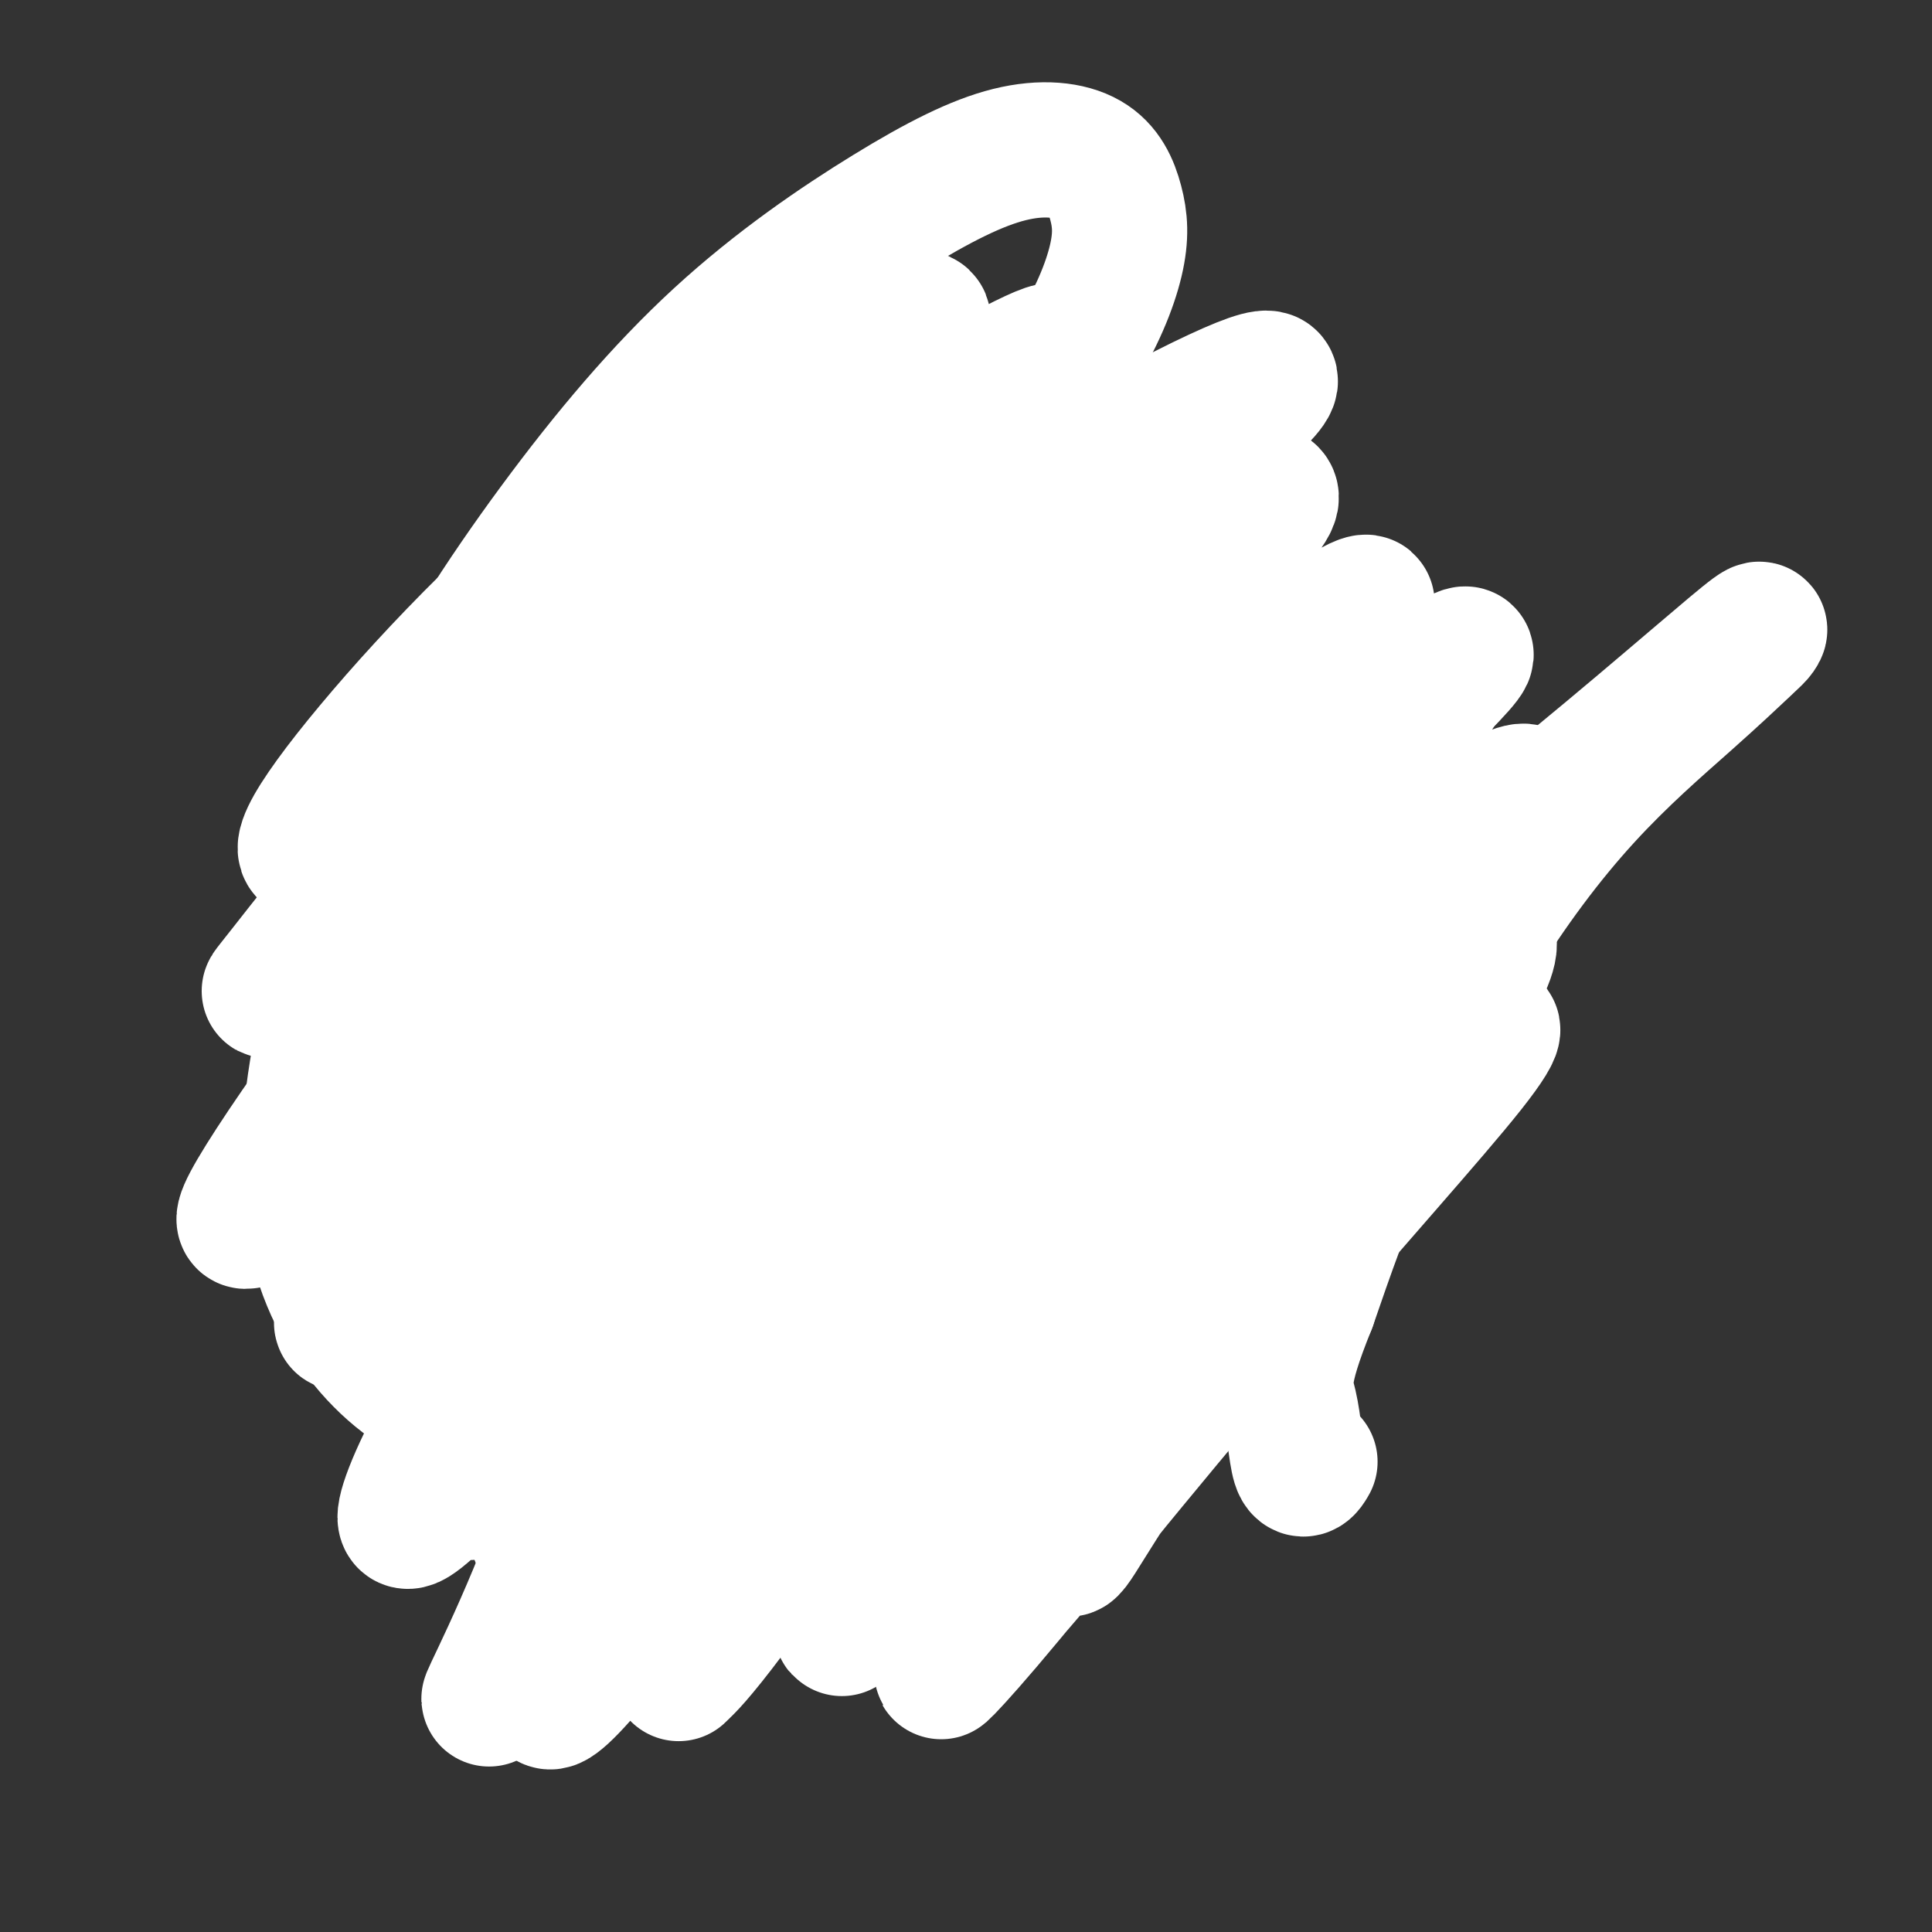 <svg viewBox='0 0 400 400' version='1.1' xmlns='http://www.w3.org/2000/svg' xmlns:xlink='http://www.w3.org/1999/xlink'><rect x="0" y="0" width="400" height="400" fill="#333333" stroke="none"/><g fill='none' stroke='#73AB3A' stroke-width='6' stroke-linecap='round' stroke-linejoin='round'><path d='M177,122c0.324,0.082 0.648,0.165 0,0c-0.648,-0.165 -2.267,-0.576 -4,-1c-1.733,-0.424 -3.578,-0.860 -5,-1c-1.422,-0.140 -2.421,0.016 -4,0c-1.579,-0.016 -3.738,-0.203 -6,0c-2.262,0.203 -4.627,0.797 -7,2c-2.373,1.203 -4.753,3.015 -7,5c-2.247,1.985 -4.363,4.144 -7,7c-2.637,2.856 -5.797,6.410 -8,10c-2.203,3.590 -3.449,7.216 -5,11c-1.551,3.784 -3.408,7.727 -5,12c-1.592,4.273 -2.920,8.875 -4,14c-1.080,5.125 -1.914,10.771 -2,16c-0.086,5.229 0.574,10.040 1,15c0.426,4.960 0.619,10.067 2,15c1.381,4.933 3.951,9.691 6,14c2.049,4.309 3.578,8.170 6,12c2.422,3.830 5.738,7.628 9,11c3.262,3.372 6.469,6.319 10,9c3.531,2.681 7.387,5.098 11,7c3.613,1.902 6.985,3.289 11,4c4.015,0.711 8.675,0.745 13,1c4.325,0.255 8.315,0.732 12,0c3.685,-0.732 7.065,-2.673 11,-5c3.935,-2.327 8.424,-5.041 12,-8c3.576,-2.959 6.240,-6.165 9,-9c2.760,-2.835 5.617,-5.299 8,-9c2.383,-3.701 4.293,-8.638 6,-13c1.707,-4.362 3.210,-8.149 4,-12c0.790,-3.851 0.867,-7.768 1,-12c0.133,-4.232 0.324,-8.781 0,-13c-0.324,-4.219 -1.162,-8.110 -2,-12'/><path d='M243,192c-0.588,-7.814 -1.559,-8.848 -3,-12c-1.441,-3.152 -3.351,-8.422 -5,-13c-1.649,-4.578 -3.037,-8.463 -5,-12c-1.963,-3.537 -4.500,-6.727 -7,-10c-2.500,-3.273 -4.963,-6.628 -8,-9c-3.037,-2.372 -6.650,-3.760 -10,-5c-3.350,-1.240 -6.439,-2.332 -10,-3c-3.561,-0.668 -7.594,-0.911 -11,-1c-3.406,-0.089 -6.186,-0.024 -8,0c-1.814,0.024 -2.661,0.007 -3,0c-0.339,-0.007 -0.169,-0.003 0,0'/></g>
<g fill='none' stroke='#73AB3A' stroke-width='28' stroke-linecap='round' stroke-linejoin='round'><path d='M216,202c0.011,-0.343 0.023,-0.686 0,-1c-0.023,-0.314 -0.079,-0.599 0,-2c0.079,-1.401 0.293,-3.916 0,-6c-0.293,-2.084 -1.093,-3.735 -2,-6c-0.907,-2.265 -1.920,-5.142 -3,-7c-1.080,-1.858 -2.225,-2.695 -4,-4c-1.775,-1.305 -4.178,-3.077 -7,-4c-2.822,-0.923 -6.062,-0.997 -9,-1c-2.938,-0.003 -5.572,0.067 -8,1c-2.428,0.933 -4.649,2.731 -7,5c-2.351,2.269 -4.831,5.009 -7,8c-2.169,2.991 -4.028,6.233 -5,10c-0.972,3.767 -1.058,8.059 -1,12c0.058,3.941 0.260,7.531 1,11c0.740,3.469 2.017,6.816 4,9c1.983,2.184 4.673,3.205 7,4c2.327,0.795 4.291,1.363 7,1c2.709,-0.363 6.163,-1.657 9,-4c2.837,-2.343 5.059,-5.735 7,-9c1.941,-3.265 3.603,-6.402 5,-10c1.397,-3.598 2.531,-7.655 3,-12c0.469,-4.345 0.275,-8.977 0,-13c-0.275,-4.023 -0.629,-7.438 -2,-11c-1.371,-3.562 -3.758,-7.271 -6,-10c-2.242,-2.729 -4.337,-4.479 -7,-6c-2.663,-1.521 -5.893,-2.813 -9,-3c-3.107,-0.187 -6.092,0.732 -9,2c-2.908,1.268 -5.738,2.886 -8,5c-2.262,2.114 -3.955,4.723 -6,8c-2.045,3.277 -4.441,7.222 -6,12c-1.559,4.778 -2.279,10.389 -3,16'/><path d='M150,197c-1.303,7.327 -0.060,11.645 1,16c1.060,4.355 1.939,8.748 4,13c2.061,4.252 5.305,8.365 8,11c2.695,2.635 4.841,3.792 8,4c3.159,0.208 7.330,-0.535 11,-2c3.670,-1.465 6.839,-3.654 10,-7c3.161,-3.346 6.315,-7.848 9,-12c2.685,-4.152 4.903,-7.952 7,-12c2.097,-4.048 4.075,-8.344 5,-14c0.925,-5.656 0.798,-12.671 0,-17c-0.798,-4.329 -2.267,-5.970 -4,-9c-1.733,-3.030 -3.732,-7.447 -6,-11c-2.268,-3.553 -4.807,-6.241 -8,-8c-3.193,-1.759 -7.042,-2.589 -11,-3c-3.958,-0.411 -8.026,-0.403 -12,0c-3.974,0.403 -7.856,1.201 -11,3c-3.144,1.799 -5.552,4.601 -8,8c-2.448,3.399 -4.938,7.397 -7,12c-2.062,4.603 -3.697,9.811 -4,16c-0.303,6.189 0.726,13.361 2,20c1.274,6.639 2.794,12.747 5,19c2.206,6.253 5.098,12.653 8,17c2.902,4.347 5.814,6.641 9,9c3.186,2.359 6.645,4.781 10,6c3.355,1.219 6.605,1.234 10,0c3.395,-1.234 6.936,-3.717 10,-7c3.064,-3.283 5.653,-7.366 8,-12c2.347,-4.634 4.454,-9.819 6,-15c1.546,-5.181 2.532,-10.356 3,-16c0.468,-5.644 0.420,-11.755 0,-18c-0.420,-6.245 -1.210,-12.622 -2,-19'/><path d='M211,169c-1.471,-8.781 -4.149,-12.234 -7,-16c-2.851,-3.766 -5.875,-7.844 -9,-11c-3.125,-3.156 -6.352,-5.388 -10,-7c-3.648,-1.612 -7.717,-2.602 -12,-3c-4.283,-0.398 -8.780,-0.204 -13,1c-4.220,1.204 -8.164,3.419 -12,6c-3.836,2.581 -7.566,5.527 -11,10c-3.434,4.473 -6.573,10.474 -9,17c-2.427,6.526 -4.143,13.577 -5,21c-0.857,7.423 -0.856,15.218 0,23c0.856,7.782 2.569,15.550 5,23c2.431,7.450 5.582,14.584 9,20c3.418,5.416 7.103,9.116 11,13c3.897,3.884 8.005,7.952 13,10c4.995,2.048 10.876,2.077 16,2c5.124,-0.077 9.492,-0.260 14,-2c4.508,-1.740 9.158,-5.037 13,-9c3.842,-3.963 6.876,-8.593 10,-14c3.124,-5.407 6.338,-11.591 9,-18c2.662,-6.409 4.772,-13.044 6,-20c1.228,-6.956 1.574,-14.234 2,-21c0.426,-6.766 0.930,-13.021 0,-19c-0.930,-5.979 -3.296,-11.684 -7,-18c-3.704,-6.316 -8.748,-13.244 -12,-17c-3.252,-3.756 -4.713,-4.339 -9,-6c-4.287,-1.661 -11.399,-4.398 -17,-5c-5.601,-0.602 -9.691,0.933 -13,2c-3.309,1.067 -5.835,1.668 -10,5c-4.165,3.332 -9.967,9.397 -14,15c-4.033,5.603 -6.295,10.744 -8,17c-1.705,6.256 -2.852,13.628 -4,21'/><path d='M137,189c-0.890,6.085 -1.115,10.796 0,17c1.115,6.204 3.570,13.900 6,21c2.430,7.100 4.835,13.605 8,19c3.165,5.395 7.089,9.678 11,13c3.911,3.322 7.809,5.681 12,7c4.191,1.319 8.674,1.599 13,1c4.326,-0.599 8.495,-2.076 13,-5c4.505,-2.924 9.345,-7.295 13,-12c3.655,-4.705 6.124,-9.743 9,-15c2.876,-5.257 6.160,-10.734 8,-17c1.840,-6.266 2.238,-13.323 3,-20c0.762,-6.677 1.890,-12.975 2,-19c0.110,-6.025 -0.797,-11.779 -2,-17c-1.203,-5.221 -2.703,-9.910 -5,-14c-2.297,-4.090 -5.393,-7.579 -9,-10c-3.607,-2.421 -7.725,-3.772 -11,-5c-3.275,-1.228 -5.707,-2.333 -10,-1c-4.293,1.333 -10.447,5.103 -14,8c-3.553,2.897 -4.506,4.921 -7,9c-2.494,4.079 -6.528,10.215 -9,17c-2.472,6.785 -3.383,14.220 -4,21c-0.617,6.780 -0.942,12.904 0,20c0.942,7.096 3.149,15.162 5,20c1.851,4.838 3.346,6.448 6,8c2.654,1.552 6.467,3.048 10,3c3.533,-0.048 6.787,-1.638 9,-3c2.213,-1.362 3.386,-2.495 6,-7c2.614,-4.505 6.670,-12.383 9,-17c2.330,-4.617 2.935,-5.974 3,-9c0.065,-3.026 -0.410,-7.722 -2,-11c-1.590,-3.278 -4.295,-5.139 -7,-7'/><path d='M203,184c-1.808,-1.883 -2.829,-3.091 -5,-3c-2.171,0.091 -5.492,1.482 -8,3c-2.508,1.518 -4.202,3.163 -6,6c-1.798,2.837 -3.698,6.867 -5,11c-1.302,4.133 -2.005,8.368 -2,12c0.005,3.632 0.719,6.660 2,9c1.281,2.340 3.131,3.990 5,5c1.869,1.010 3.758,1.379 6,1c2.242,-0.379 4.838,-1.505 7,-4c2.162,-2.495 3.889,-6.358 5,-9c1.111,-2.642 1.604,-4.064 2,-8c0.396,-3.936 0.695,-10.386 1,-14c0.305,-3.614 0.618,-4.391 -1,-6c-1.618,-1.609 -5.166,-4.049 -7,-5c-1.834,-0.951 -1.952,-0.413 -3,1c-1.048,1.413 -3.025,3.700 -5,7c-1.975,3.300 -3.949,7.611 -5,12c-1.051,4.389 -1.179,8.856 -1,13c0.179,4.144 0.665,7.966 2,12c1.335,4.034 3.519,8.280 5,10c1.481,1.720 2.260,0.914 4,0c1.740,-0.914 4.442,-1.935 7,-4c2.558,-2.065 4.973,-5.173 7,-9c2.027,-3.827 3.668,-8.374 5,-13c1.332,-4.626 2.357,-9.331 3,-13c0.643,-3.669 0.904,-6.301 1,-9c0.096,-2.699 0.026,-5.466 0,-7c-0.026,-1.534 -0.007,-1.836 0,-2c0.007,-0.164 0.002,-0.190 0,0c-0.002,0.190 -0.001,0.595 0,1'/><path d='M217,181c0.352,-2.190 0.731,0.834 1,2c0.269,1.166 0.428,0.475 1,1c0.572,0.525 1.556,2.265 2,3c0.444,0.735 0.347,0.466 1,1c0.653,0.534 2.055,1.871 3,3c0.945,1.129 1.433,2.052 2,3c0.567,0.948 1.214,1.923 2,3c0.786,1.077 1.712,2.257 2,3c0.288,0.743 -0.063,1.050 0,2c0.063,0.950 0.539,2.545 1,4c0.461,1.455 0.907,2.772 1,4c0.093,1.228 -0.168,2.367 0,3c0.168,0.633 0.763,0.760 1,2c0.237,1.240 0.116,3.595 0,5c-0.116,1.405 -0.226,1.861 0,3c0.226,1.139 0.789,2.961 1,4c0.211,1.039 0.071,1.296 0,2c-0.071,0.704 -0.073,1.854 0,3c0.073,1.146 0.222,2.287 0,3c-0.222,0.713 -0.815,0.996 -1,2c-0.185,1.004 0.039,2.727 0,4c-0.039,1.273 -0.341,2.095 -1,3c-0.659,0.905 -1.676,1.893 -2,3c-0.324,1.107 0.045,2.331 0,3c-0.045,0.669 -0.504,0.782 -2,2c-1.496,1.218 -4.030,3.542 -6,5c-1.970,1.458 -3.376,2.051 -5,3c-1.624,0.949 -3.466,2.254 -5,3c-1.534,0.746 -2.759,0.932 -4,1c-1.241,0.068 -2.497,0.020 -3,0c-0.503,-0.020 -0.251,-0.010 0,0'/><path d='M222,140c0.308,-0.015 0.615,-0.031 1,0c0.385,0.031 0.846,0.108 1,0c0.154,-0.108 -0.000,-0.400 0,-1c0.000,-0.600 0.155,-1.507 0,-2c-0.155,-0.493 -0.619,-0.573 -1,-1c-0.381,-0.427 -0.679,-1.200 -1,-2c-0.321,-0.800 -0.664,-1.628 -1,-2c-0.336,-0.372 -0.664,-0.288 -1,-1c-0.336,-0.712 -0.680,-2.218 -1,-3c-0.320,-0.782 -0.614,-0.838 -1,-1c-0.386,-0.162 -0.862,-0.428 -1,-1c-0.138,-0.572 0.062,-1.448 0,-2c-0.062,-0.552 -0.387,-0.778 -1,-1c-0.613,-0.222 -1.515,-0.440 -2,-1c-0.485,-0.560 -0.553,-1.463 -1,-2c-0.447,-0.537 -1.273,-0.708 -2,-1c-0.727,-0.292 -1.353,-0.705 -2,-1c-0.647,-0.295 -1.313,-0.472 -2,-1c-0.687,-0.528 -1.394,-1.409 -2,-2c-0.606,-0.591 -1.111,-0.894 -2,-1c-0.889,-0.106 -2.161,-0.014 -3,0c-0.839,0.014 -1.244,-0.049 -2,0c-0.756,0.049 -1.864,0.209 -3,0c-1.136,-0.209 -2.299,-0.788 -3,-1c-0.701,-0.212 -0.939,-0.057 -2,0c-1.061,0.057 -2.944,0.015 -4,0c-1.056,-0.015 -1.284,-0.004 -2,0c-0.716,0.004 -1.919,0.001 -3,0c-1.081,-0.001 -2.041,-0.001 -3,0'/><path d='M178,113c-4.790,-0.356 -3.264,-0.247 -3,0c0.264,0.247 -0.733,0.632 -2,1c-1.267,0.368 -2.805,0.717 -4,1c-1.195,0.283 -2.048,0.498 -3,1c-0.952,0.502 -2.002,1.290 -3,2c-0.998,0.710 -1.943,1.340 -3,2c-1.057,0.660 -2.227,1.350 -3,2c-0.773,0.650 -1.151,1.262 -2,2c-0.849,0.738 -2.171,1.604 -3,2c-0.829,0.396 -1.166,0.323 -2,1c-0.834,0.677 -2.167,2.105 -3,3c-0.833,0.895 -1.168,1.257 -2,2c-0.832,0.743 -2.162,1.868 -3,3c-0.838,1.132 -1.183,2.273 -2,3c-0.817,0.727 -2.107,1.040 -3,2c-0.893,0.960 -1.391,2.567 -2,4c-0.609,1.433 -1.329,2.693 -2,4c-0.671,1.307 -1.293,2.663 -2,4c-0.707,1.337 -1.499,2.657 -2,4c-0.501,1.343 -0.713,2.711 -1,4c-0.287,1.289 -0.650,2.499 -1,4c-0.350,1.501 -0.686,3.292 -1,5c-0.314,1.708 -0.607,3.335 -1,5c-0.393,1.665 -0.887,3.370 -1,5c-0.113,1.630 0.153,3.185 0,5c-0.153,1.815 -0.727,3.891 -1,6c-0.273,2.109 -0.244,4.253 0,7c0.244,2.747 0.705,6.097 1,9c0.295,2.903 0.426,5.358 1,9c0.574,3.642 1.593,8.469 3,13c1.407,4.531 3.204,8.765 5,13'/><path d='M133,241c3.362,9.783 6.767,12.241 9,14c2.233,1.759 3.293,2.820 5,4c1.707,1.180 4.059,2.480 5,3c0.941,0.520 0.470,0.260 0,0'/><path d='M234,163c-0.120,-0.405 -0.239,-0.810 0,-1c0.239,-0.190 0.838,-0.164 1,0c0.162,0.164 -0.111,0.466 0,1c0.111,0.534 0.608,1.301 1,2c0.392,0.699 0.679,1.331 1,2c0.321,0.669 0.674,1.374 1,2c0.326,0.626 0.623,1.172 1,2c0.377,0.828 0.833,1.936 1,3c0.167,1.064 0.045,2.083 0,3c-0.045,0.917 -0.012,1.733 0,3c0.012,1.267 0.003,2.986 0,4c-0.003,1.014 -0.001,1.325 0,2c0.001,0.675 0.000,1.716 0,3c-0.000,1.284 -0.000,2.812 0,4c0.000,1.188 0.000,2.036 0,3c-0.000,0.964 0.000,2.043 0,3c-0.000,0.957 -0.000,1.792 0,3c0.000,1.208 0.000,2.788 0,4c-0.000,1.212 -0.000,2.057 0,3c0.000,0.943 0.001,1.984 0,3c-0.001,1.016 -0.003,2.008 0,3c0.003,0.992 0.013,1.984 0,3c-0.013,1.016 -0.049,2.056 0,3c0.049,0.944 0.181,1.793 0,3c-0.181,1.207 -0.676,2.774 -1,4c-0.324,1.226 -0.479,2.112 -1,3c-0.521,0.888 -1.410,1.777 -2,3c-0.590,1.223 -0.883,2.778 -1,4c-0.117,1.222 -0.059,2.111 0,3'/><path d='M235,241c-1.177,3.660 -1.618,4.311 -2,5c-0.382,0.689 -0.703,1.415 -1,2c-0.297,0.585 -0.570,1.029 -1,2c-0.430,0.971 -1.018,2.469 -2,4c-0.982,1.531 -2.357,3.096 -3,4c-0.643,0.904 -0.554,1.146 -1,2c-0.446,0.854 -1.428,2.321 -2,3c-0.572,0.679 -0.734,0.571 -1,1c-0.266,0.429 -0.634,1.396 -1,2c-0.366,0.604 -0.728,0.844 -1,1c-0.272,0.156 -0.454,0.227 -1,1c-0.546,0.773 -1.455,2.249 -2,3c-0.545,0.751 -0.726,0.779 -1,1c-0.274,0.221 -0.641,0.636 -1,1c-0.359,0.364 -0.711,0.676 -1,1c-0.289,0.324 -0.514,0.660 -1,1c-0.486,0.340 -1.232,0.682 -2,1c-0.768,0.318 -1.556,0.610 -2,1c-0.444,0.390 -0.543,0.879 -1,1c-0.457,0.121 -1.272,-0.125 -2,0c-0.728,0.125 -1.369,0.621 -2,1c-0.631,0.379 -1.253,0.641 -2,1c-0.747,0.359 -1.618,0.814 -2,1c-0.382,0.186 -0.275,0.102 -1,0c-0.725,-0.102 -2.281,-0.224 -3,0c-0.719,0.224 -0.600,0.792 -1,1c-0.400,0.208 -1.317,0.056 -2,0c-0.683,-0.056 -1.132,-0.015 -2,0c-0.868,0.015 -2.157,0.004 -3,0c-0.843,-0.004 -1.241,-0.001 -2,0c-0.759,0.001 -1.880,0.001 -3,0'/><path d='M183,282c-2.823,0.220 -1.881,0.269 -2,0c-0.119,-0.269 -1.300,-0.856 -2,-1c-0.700,-0.144 -0.919,0.153 -1,0c-0.081,-0.153 -0.023,-0.758 0,-1c0.023,-0.242 0.012,-0.121 0,0'/></g>
<g fill='none' stroke='#000000' stroke-width='4' stroke-linecap='round' stroke-linejoin='round'><path d='M137,173c-0.280,0.085 -0.560,0.171 -1,0c-0.440,-0.171 -1.040,-0.598 -1,-1c0.040,-0.402 0.719,-0.780 1,-1c0.281,-0.220 0.163,-0.283 1,-1c0.837,-0.717 2.628,-2.089 4,-3c1.372,-0.911 2.324,-1.363 4,-2c1.676,-0.637 4.077,-1.461 6,-2c1.923,-0.539 3.368,-0.794 5,-1c1.632,-0.206 3.450,-0.364 5,0c1.550,0.364 2.831,1.249 4,2c1.169,0.751 2.226,1.369 3,2c0.774,0.631 1.265,1.275 2,2c0.735,0.725 1.714,1.529 2,2c0.286,0.471 -0.119,0.608 0,1c0.119,0.392 0.764,1.040 1,1c0.236,-0.040 0.063,-0.769 0,-1c-0.063,-0.231 -0.017,0.034 0,0c0.017,-0.034 0.005,-0.368 0,-1c-0.005,-0.632 -0.005,-1.561 0,-2c0.005,-0.439 0.013,-0.386 0,-1c-0.013,-0.614 -0.048,-1.894 0,-3c0.048,-1.106 0.178,-2.039 0,-3c-0.178,-0.961 -0.663,-1.951 -1,-3c-0.337,-1.049 -0.525,-2.157 -1,-3c-0.475,-0.843 -1.238,-1.422 -2,-2'/><path d='M169,153c-0.936,-1.569 -1.275,-1.492 -2,-2c-0.725,-0.508 -1.835,-1.600 -3,-2c-1.165,-0.400 -2.384,-0.108 -4,0c-1.616,0.108 -3.630,0.031 -5,0c-1.370,-0.031 -2.095,-0.016 -3,0c-0.905,0.016 -1.989,0.034 -3,0c-1.011,-0.034 -1.947,-0.119 -3,0c-1.053,0.119 -2.223,0.444 -3,1c-0.777,0.556 -1.163,1.344 -2,2c-0.837,0.656 -2.127,1.181 -3,2c-0.873,0.819 -1.330,1.930 -2,3c-0.670,1.070 -1.552,2.097 -2,3c-0.448,0.903 -0.460,1.682 0,3c0.460,1.318 1.392,3.176 2,4c0.608,0.824 0.891,0.614 1,1c0.109,0.386 0.044,1.368 0,2c-0.044,0.632 -0.065,0.913 0,1c0.065,0.087 0.217,-0.019 0,0c-0.217,0.019 -0.804,0.162 -1,0c-0.196,-0.162 -0.001,-0.631 0,-1c0.001,-0.369 -0.192,-0.638 0,-1c0.192,-0.362 0.769,-0.818 1,-1c0.231,-0.182 0.115,-0.091 0,0'/><path d='M137,168c-0.309,-0.137 -0.619,-0.274 -1,0c-0.381,0.274 -0.834,0.958 -1,1c-0.166,0.042 -0.045,-0.558 0,-1c0.045,-0.442 0.014,-0.725 0,-1c-0.014,-0.275 -0.012,-0.541 0,-1c0.012,-0.459 0.034,-1.113 0,-2c-0.034,-0.887 -0.122,-2.009 0,-3c0.122,-0.991 0.456,-1.851 1,-3c0.544,-1.149 1.300,-2.587 2,-4c0.700,-1.413 1.346,-2.802 2,-4c0.654,-1.198 1.316,-2.205 2,-3c0.684,-0.795 1.391,-1.379 2,-2c0.609,-0.621 1.122,-1.278 2,-2c0.878,-0.722 2.122,-1.510 3,-2c0.878,-0.490 1.390,-0.682 2,-1c0.610,-0.318 1.318,-0.760 2,-1c0.682,-0.240 1.338,-0.276 2,0c0.662,0.276 1.329,0.865 2,1c0.671,0.135 1.347,-0.182 2,0c0.653,0.182 1.284,0.864 2,1c0.716,0.136 1.516,-0.273 2,0c0.484,0.273 0.652,1.228 1,2c0.348,0.772 0.877,1.361 1,2c0.123,0.639 -0.159,1.330 0,2c0.159,0.670 0.761,1.320 1,2c0.239,0.680 0.117,1.389 0,2c-0.117,0.611 -0.227,1.122 0,2c0.227,0.878 0.792,2.121 1,3c0.208,0.879 0.059,1.394 0,2c-0.059,0.606 -0.030,1.303 0,2'/><path d='M167,160c0.403,2.921 -0.088,1.724 0,2c0.088,0.276 0.756,2.026 1,3c0.244,0.974 0.065,1.174 0,2c-0.065,0.826 -0.016,2.280 0,3c0.016,0.720 0.000,0.707 0,1c-0.000,0.293 0.015,0.890 0,1c-0.015,0.110 -0.059,-0.269 0,-1c0.059,-0.731 0.223,-1.814 0,-3c-0.223,-1.186 -0.833,-2.476 -1,-4c-0.167,-1.524 0.107,-3.281 0,-5c-0.107,-1.719 -0.596,-3.399 -1,-5c-0.404,-1.601 -0.723,-3.123 -1,-4c-0.277,-0.877 -0.512,-1.109 -1,-2c-0.488,-0.891 -1.230,-2.441 -2,-3c-0.770,-0.559 -1.569,-0.128 -2,0c-0.431,0.128 -0.493,-0.046 -1,0c-0.507,0.046 -1.459,0.312 -2,1c-0.541,0.688 -0.671,1.797 -1,3c-0.329,1.203 -0.858,2.500 -1,4c-0.142,1.500 0.102,3.203 0,4c-0.102,0.797 -0.549,0.690 0,1c0.549,0.310 2.093,1.039 3,1c0.907,-0.039 1.175,-0.847 2,-2c0.825,-1.153 2.207,-2.652 3,-4c0.793,-1.348 0.999,-2.546 1,-4c0.001,-1.454 -0.201,-3.166 -1,-4c-0.799,-0.834 -2.193,-0.791 -4,-1c-1.807,-0.209 -4.025,-0.672 -6,0c-1.975,0.672 -3.707,2.478 -5,4c-1.293,1.522 -2.146,2.761 -3,4'/><path d='M145,152c-1.517,2.037 -1.310,3.131 -1,4c0.310,0.869 0.724,1.515 2,2c1.276,0.485 3.416,0.809 5,0c1.584,-0.809 2.613,-2.750 4,-4c1.387,-1.250 3.134,-1.807 4,-3c0.866,-1.193 0.852,-3.020 1,-4c0.148,-0.980 0.457,-1.112 0,-2c-0.457,-0.888 -1.682,-2.531 -3,-3c-1.318,-0.469 -2.730,0.235 -4,1c-1.270,0.765 -2.400,1.591 -4,3c-1.600,1.409 -3.671,3.402 -5,5c-1.329,1.598 -1.916,2.802 -2,4c-0.084,1.198 0.333,2.389 1,3c0.667,0.611 1.582,0.641 3,0c1.418,-0.641 3.339,-1.952 5,-3c1.661,-1.048 3.064,-1.834 4,-3c0.936,-1.166 1.406,-2.711 2,-4c0.594,-1.289 1.310,-2.321 1,-3c-0.310,-0.679 -1.648,-1.004 -3,-1c-1.352,0.004 -2.717,0.336 -4,1c-1.283,0.664 -2.482,1.661 -4,3c-1.518,1.339 -3.355,3.019 -5,5c-1.645,1.981 -3.098,4.263 -4,6c-0.902,1.737 -1.251,2.931 -1,4c0.251,1.069 1.104,2.015 2,2c0.896,-0.015 1.835,-0.992 3,-2c1.165,-1.008 2.555,-2.049 4,-3c1.445,-0.951 2.944,-1.812 4,-3c1.056,-1.188 1.669,-2.705 2,-4c0.331,-1.295 0.380,-2.370 0,-3c-0.380,-0.630 -1.190,-0.815 -2,-1'/><path d='M150,149c-0.742,-0.966 -2.597,0.621 -4,2c-1.403,1.379 -2.356,2.552 -4,4c-1.644,1.448 -3.981,3.172 -5,5c-1.019,1.828 -0.719,3.760 -1,5c-0.281,1.240 -1.142,1.788 -1,2c0.142,0.212 1.289,0.089 2,0c0.711,-0.089 0.987,-0.142 2,-1c1.013,-0.858 2.765,-2.520 4,-4c1.235,-1.480 1.954,-2.776 3,-4c1.046,-1.224 2.419,-2.375 3,-3c0.581,-0.625 0.372,-0.726 0,-1c-0.372,-0.274 -0.905,-0.723 -2,0c-1.095,0.723 -2.751,2.617 -4,4c-1.249,1.383 -2.089,2.253 -3,3c-0.911,0.747 -1.891,1.369 -2,2c-0.109,0.631 0.654,1.269 2,1c1.346,-0.269 3.275,-1.445 6,-3c2.725,-1.555 6.246,-3.489 9,-5c2.754,-1.511 4.741,-2.599 6,-3c1.259,-0.401 1.788,-0.115 2,0c0.212,0.115 0.106,0.057 0,0'/></g>
<g fill='none' stroke='#FBB78C' stroke-width='28' stroke-linecap='round' stroke-linejoin='round'><path d='M199,210c0.073,-0.224 0.145,-0.449 0,-1c-0.145,-0.551 -0.509,-1.430 0,-4c0.509,-2.570 1.889,-6.833 3,-11c1.111,-4.167 1.953,-8.240 2,-12c0.047,-3.760 -0.699,-7.209 -2,-11c-1.301,-3.791 -3.156,-7.924 -6,-10c-2.844,-2.076 -6.678,-2.096 -10,-1c-3.322,1.096 -6.133,3.306 -9,7c-2.867,3.694 -5.791,8.870 -8,15c-2.209,6.130 -3.705,13.214 -5,20c-1.295,6.786 -2.391,13.273 -2,18c0.391,4.727 2.269,7.695 5,9c2.731,1.305 6.316,0.946 10,-1c3.684,-1.946 7.466,-5.479 11,-10c3.534,-4.521 6.821,-10.032 10,-16c3.179,-5.968 6.252,-12.395 8,-19c1.748,-6.605 2.172,-13.389 2,-20c-0.172,-6.611 -0.938,-13.050 -3,-18c-2.062,-4.950 -5.419,-8.411 -9,-10c-3.581,-1.589 -7.385,-1.305 -12,1c-4.615,2.305 -10.041,6.631 -15,13c-4.959,6.369 -9.449,14.780 -13,23c-3.551,8.220 -6.162,16.250 -7,25c-0.838,8.750 0.096,18.220 2,26c1.904,7.780 4.779,13.868 9,18c4.221,4.132 9.789,6.306 15,7c5.211,0.694 10.065,-0.092 15,-2c4.935,-1.908 9.949,-4.937 14,-9c4.051,-4.063 7.137,-9.161 10,-15c2.863,-5.839 5.501,-12.418 7,-20c1.499,-7.582 1.857,-16.166 1,-24c-0.857,-7.834 -2.928,-14.917 -5,-22'/><path d='M217,156c-2.643,-7.206 -6.752,-14.221 -12,-19c-5.248,-4.779 -11.635,-7.322 -18,-8c-6.365,-0.678 -12.706,0.509 -19,3c-6.294,2.491 -12.539,6.286 -18,11c-5.461,4.714 -10.136,10.348 -14,17c-3.864,6.652 -6.917,14.323 -8,23c-1.083,8.677 -0.195,18.359 2,28c2.195,9.641 5.699,19.240 10,28c4.301,8.760 9.401,16.680 15,22c5.599,5.320 11.699,8.040 18,9c6.301,0.960 12.804,0.159 18,-2c5.196,-2.159 9.084,-5.677 13,-11c3.916,-5.323 7.858,-12.450 11,-20c3.142,-7.550 5.482,-15.522 7,-24c1.518,-8.478 2.214,-17.463 3,-26c0.786,-8.537 1.660,-16.625 1,-24c-0.660,-7.375 -2.856,-14.035 -6,-20c-3.144,-5.965 -7.237,-11.235 -12,-15c-4.763,-3.765 -10.196,-6.026 -17,-7c-6.804,-0.974 -14.978,-0.660 -22,1c-7.022,1.660 -12.891,4.667 -19,9c-6.109,4.333 -12.459,9.994 -17,16c-4.541,6.006 -7.273,12.358 -9,20c-1.727,7.642 -2.450,16.576 -2,26c0.450,9.424 2.074,19.339 5,28c2.926,8.661 7.155,16.068 12,23c4.845,6.932 10.307,13.391 16,17c5.693,3.609 11.619,4.369 17,4c5.381,-0.369 10.218,-1.869 15,-5c4.782,-3.131 9.509,-7.895 13,-14c3.491,-6.105 5.745,-13.553 8,-21'/><path d='M208,225c2.503,-8.141 4.760,-17.993 6,-28c1.240,-10.007 1.461,-20.168 1,-29c-0.461,-8.832 -1.606,-16.334 -4,-24c-2.394,-7.666 -6.038,-15.496 -10,-21c-3.962,-5.504 -8.242,-8.682 -13,-10c-4.758,-1.318 -9.995,-0.777 -16,1c-6.005,1.777 -12.778,4.790 -19,9c-6.222,4.210 -11.894,9.618 -17,16c-5.106,6.382 -9.645,13.740 -13,19c-3.355,5.260 -5.527,8.424 -7,17c-1.473,8.576 -2.249,22.564 -1,33c1.249,10.436 4.521,17.320 8,25c3.479,7.680 7.164,16.157 12,22c4.836,5.843 10.822,9.051 16,11c5.178,1.949 9.547,2.639 15,2c5.453,-0.639 11.988,-2.606 18,-5c6.012,-2.394 11.501,-5.214 16,-10c4.499,-4.786 8.010,-11.537 11,-18c2.990,-6.463 5.460,-12.637 7,-20c1.540,-7.363 2.151,-15.913 2,-25c-0.151,-9.087 -1.062,-18.709 -3,-28c-1.938,-9.291 -4.901,-18.250 -9,-25c-4.099,-6.750 -9.334,-11.291 -15,-14c-5.666,-2.709 -11.763,-3.588 -18,-2c-6.237,1.588 -12.616,5.641 -19,11c-6.384,5.359 -12.775,12.022 -18,20c-5.225,7.978 -9.284,17.270 -12,28c-2.716,10.730 -4.089,22.897 -4,35c0.089,12.103 1.639,24.143 5,35c3.361,10.857 8.532,20.531 14,27c5.468,6.469 11.234,9.735 17,13'/><path d='M158,290c6.592,1.946 14.572,0.310 20,-1c5.428,-1.310 8.302,-2.295 14,-7c5.698,-4.705 14.218,-13.132 21,-21c6.782,-7.868 11.825,-15.179 16,-22c4.175,-6.821 7.480,-13.152 10,-20c2.520,-6.848 4.253,-14.213 5,-22c0.747,-7.787 0.506,-15.995 -1,-24c-1.506,-8.005 -4.279,-15.808 -8,-24c-3.721,-8.192 -8.390,-16.773 -14,-24c-5.610,-7.227 -12.162,-13.100 -19,-15c-6.838,-1.900 -13.961,0.172 -21,4c-7.039,3.828 -13.994,9.413 -20,16c-6.006,6.587 -11.063,14.177 -15,23c-3.937,8.823 -6.753,18.879 -8,30c-1.247,11.121 -0.926,23.306 1,35c1.926,11.694 5.457,22.896 10,33c4.543,10.104 10.098,19.111 16,24c5.902,4.889 12.153,5.659 18,6c5.847,0.341 11.292,0.254 17,-2c5.708,-2.254 11.681,-6.675 16,-12c4.319,-5.325 6.984,-11.553 10,-18c3.016,-6.447 6.384,-13.114 8,-20c1.616,-6.886 1.480,-13.991 1,-22c-0.480,-8.009 -1.303,-16.923 -3,-26c-1.697,-9.077 -4.266,-18.318 -8,-27c-3.734,-8.682 -8.632,-16.806 -14,-23c-5.368,-6.194 -11.206,-10.458 -18,-12c-6.794,-1.542 -14.543,-0.362 -22,3c-7.457,3.362 -14.623,8.905 -21,16c-6.377,7.095 -11.965,15.741 -16,26c-4.035,10.259 -6.518,22.129 -9,34'/><path d='M124,198c-1.265,12.246 0.071,25.861 3,37c2.929,11.139 7.450,19.800 13,27c5.550,7.200 12.128,12.937 19,16c6.872,3.063 14.038,3.453 21,3c6.962,-0.453 13.720,-1.748 20,-5c6.280,-3.252 12.084,-8.460 17,-15c4.916,-6.540 8.946,-14.410 12,-22c3.054,-7.590 5.134,-14.898 6,-24c0.866,-9.102 0.518,-19.996 -1,-31c-1.518,-11.004 -4.208,-22.116 -8,-31c-3.792,-8.884 -8.687,-15.540 -14,-20c-5.313,-4.460 -11.044,-6.725 -17,-6c-5.956,0.725 -12.137,4.439 -18,9c-5.863,4.561 -11.407,9.968 -16,18c-4.593,8.032 -8.233,18.688 -11,31c-2.767,12.312 -4.660,26.279 -4,39c0.660,12.721 3.875,24.196 8,33c4.125,8.804 9.162,14.935 14,19c4.838,4.065 9.477,6.062 15,6c5.523,-0.062 11.929,-2.183 17,-6c5.071,-3.817 8.806,-9.330 12,-16c3.194,-6.670 5.845,-14.496 8,-23c2.155,-8.504 3.812,-17.687 4,-27c0.188,-9.313 -1.094,-18.756 -3,-26c-1.906,-7.244 -4.434,-12.289 -8,-15c-3.566,-2.711 -8.168,-3.088 -12,-2c-3.832,1.088 -6.894,3.642 -10,8c-3.106,4.358 -6.255,10.519 -9,18c-2.745,7.481 -5.085,16.283 -6,25c-0.915,8.717 -0.404,17.348 1,23c1.404,5.652 3.702,8.326 6,11'/><path d='M183,252c2.512,1.902 5.791,1.157 9,-1c3.209,-2.157 6.348,-5.726 9,-10c2.652,-4.274 4.816,-9.254 6,-15c1.184,-5.746 1.389,-12.258 1,-19c-0.389,-6.742 -1.373,-13.713 -3,-20c-1.627,-6.287 -3.898,-11.890 -6,-14c-2.102,-2.110 -4.034,-0.725 -6,3c-1.966,3.725 -3.965,9.792 -6,16c-2.035,6.208 -4.106,12.558 -5,20c-0.894,7.442 -0.609,15.977 0,23c0.609,7.023 1.544,12.535 3,16c1.456,3.465 3.434,4.881 6,4c2.566,-0.881 5.719,-4.061 9,-9c3.281,-4.939 6.691,-11.637 9,-17c2.309,-5.363 3.517,-9.389 4,-11c0.483,-1.611 0.242,-0.805 0,0'/><path d='M246,186c0.022,-0.259 0.044,-0.517 0,-1c-0.044,-0.483 -0.153,-1.190 0,-1c0.153,0.190 0.567,1.278 1,2c0.433,0.722 0.886,1.078 1,2c0.114,0.922 -0.109,2.412 0,4c0.109,1.588 0.551,3.276 1,5c0.449,1.724 0.905,3.483 1,5c0.095,1.517 -0.170,2.792 0,4c0.170,1.208 0.774,2.349 1,4c0.226,1.651 0.076,3.813 0,5c-0.076,1.187 -0.076,1.398 0,2c0.076,0.602 0.227,1.593 0,3c-0.227,1.407 -0.832,3.228 -1,4c-0.168,0.772 0.099,0.494 0,1c-0.099,0.506 -0.565,1.797 -1,3c-0.435,1.203 -0.837,2.317 -1,3c-0.163,0.683 -0.085,0.935 0,2c0.085,1.065 0.177,2.943 0,4c-0.177,1.057 -0.624,1.294 -1,2c-0.376,0.706 -0.682,1.880 -1,3c-0.318,1.120 -0.649,2.187 -1,3c-0.351,0.813 -0.723,1.371 -1,2c-0.277,0.629 -0.458,1.327 -1,2c-0.542,0.673 -1.444,1.320 -2,2c-0.556,0.680 -0.767,1.392 -1,2c-0.233,0.608 -0.488,1.110 -1,2c-0.512,0.890 -1.282,2.166 -2,3c-0.718,0.834 -1.386,1.224 -2,2c-0.614,0.776 -1.176,1.936 -2,3c-0.824,1.064 -1.912,2.032 -3,3'/><path d='M230,266c-3.386,5.026 -2.852,3.090 -3,3c-0.148,-0.090 -0.979,1.665 -2,3c-1.021,1.335 -2.232,2.249 -3,3c-0.768,0.751 -1.094,1.340 -2,2c-0.906,0.660 -2.391,1.391 -3,2c-0.609,0.609 -0.340,1.097 -1,2c-0.660,0.903 -2.248,2.220 -3,3c-0.752,0.780 -0.666,1.021 -1,1c-0.334,-0.021 -1.087,-0.304 -2,0c-0.913,0.304 -1.987,1.195 -3,2c-1.013,0.805 -1.966,1.525 -3,2c-1.034,0.475 -2.149,0.705 -3,1c-0.851,0.295 -1.438,0.656 -2,1c-0.562,0.344 -1.100,0.670 -2,1c-0.900,0.330 -2.162,0.663 -3,1c-0.838,0.337 -1.251,0.679 -2,1c-0.749,0.321 -1.832,0.621 -3,1c-1.168,0.379 -2.419,0.837 -3,1c-0.581,0.163 -0.492,0.030 -1,0c-0.508,-0.030 -1.614,0.044 -3,0c-1.386,-0.044 -3.051,-0.207 -4,0c-0.949,0.207 -1.182,0.784 -2,1c-0.818,0.216 -2.220,0.072 -3,0c-0.780,-0.072 -0.938,-0.071 -2,0c-1.062,0.071 -3.028,0.211 -4,0c-0.972,-0.211 -0.950,-0.774 -2,-1c-1.050,-0.226 -3.174,-0.116 -4,0c-0.826,0.116 -0.355,0.237 -1,0c-0.645,-0.237 -2.404,-0.833 -4,-1c-1.596,-0.167 -3.027,0.095 -4,0c-0.973,-0.095 -1.486,-0.548 -2,-1'/><path d='M150,294c-3.517,-0.660 -3.810,-0.810 -4,-1c-0.190,-0.190 -0.277,-0.421 -1,-1c-0.723,-0.579 -2.081,-1.506 -3,-2c-0.919,-0.494 -1.398,-0.555 -2,-1c-0.602,-0.445 -1.326,-1.274 -2,-2c-0.674,-0.726 -1.296,-1.350 -2,-2c-0.704,-0.650 -1.488,-1.327 -2,-2c-0.512,-0.673 -0.752,-1.341 -1,-2c-0.248,-0.659 -0.504,-1.308 -1,-2c-0.496,-0.692 -1.231,-1.426 -2,-2c-0.769,-0.574 -1.571,-0.988 -2,-2c-0.429,-1.012 -0.486,-2.621 -1,-3c-0.514,-0.379 -1.485,0.472 -2,0c-0.515,-0.472 -0.576,-2.266 -1,-3c-0.424,-0.734 -1.213,-0.408 -2,-1c-0.787,-0.592 -1.573,-2.100 -2,-3c-0.427,-0.900 -0.495,-1.190 -1,-2c-0.505,-0.810 -1.448,-2.139 -2,-3c-0.552,-0.861 -0.712,-1.254 -1,-2c-0.288,-0.746 -0.703,-1.845 -1,-3c-0.297,-1.155 -0.475,-2.367 -1,-4c-0.525,-1.633 -1.398,-3.689 -2,-5c-0.602,-1.311 -0.935,-1.877 -1,-3c-0.065,-1.123 0.137,-2.802 0,-4c-0.137,-1.198 -0.615,-1.913 -1,-3c-0.385,-1.087 -0.678,-2.544 -1,-4c-0.322,-1.456 -0.675,-2.909 -1,-4c-0.325,-1.091 -0.623,-1.818 -1,-3c-0.377,-1.182 -0.832,-2.818 -1,-4c-0.168,-1.182 -0.048,-1.909 0,-3c0.048,-1.091 0.024,-2.545 0,-4'/><path d='M106,214c-1.641,-7.604 -0.244,-3.615 0,-3c0.244,0.615 -0.666,-2.145 -1,-4c-0.334,-1.855 -0.090,-2.807 0,-4c0.090,-1.193 0.028,-2.628 0,-4c-0.028,-1.372 -0.022,-2.681 0,-4c0.022,-1.319 0.061,-2.648 0,-4c-0.061,-1.352 -0.224,-2.725 0,-4c0.224,-1.275 0.833,-2.450 1,-4c0.167,-1.550 -0.107,-3.474 0,-5c0.107,-1.526 0.595,-2.652 1,-4c0.405,-1.348 0.728,-2.916 1,-4c0.272,-1.084 0.494,-1.683 1,-3c0.506,-1.317 1.295,-3.352 2,-5c0.705,-1.648 1.325,-2.909 2,-4c0.675,-1.091 1.406,-2.010 2,-3c0.594,-0.990 1.051,-2.050 2,-3c0.949,-0.950 2.389,-1.790 3,-3c0.611,-1.210 0.394,-2.788 1,-4c0.606,-1.212 2.034,-2.056 3,-3c0.966,-0.944 1.469,-1.986 2,-3c0.531,-1.014 1.090,-2.000 2,-3c0.910,-1.000 2.172,-2.014 3,-3c0.828,-0.986 1.224,-1.944 2,-3c0.776,-1.056 1.933,-2.211 3,-3c1.067,-0.789 2.045,-1.211 3,-2c0.955,-0.789 1.886,-1.944 3,-3c1.114,-1.056 2.412,-2.012 4,-3c1.588,-0.988 3.467,-2.007 5,-3c1.533,-0.993 2.720,-1.960 4,-3c1.280,-1.040 2.651,-2.154 4,-3c1.349,-0.846 2.674,-1.423 4,-2'/><path d='M163,108c5.480,-3.796 4.180,-2.285 4,-2c-0.180,0.285 0.759,-0.656 2,-1c1.241,-0.344 2.786,-0.092 4,0c1.214,0.092 2.099,0.025 3,0c0.901,-0.025 1.818,-0.008 3,0c1.182,0.008 2.630,0.005 4,0c1.370,-0.005 2.661,-0.014 4,0c1.339,0.014 2.724,0.049 4,0c1.276,-0.049 2.441,-0.183 4,0c1.559,0.183 3.512,0.682 5,1c1.488,0.318 2.513,0.457 4,1c1.487,0.543 3.438,1.492 5,2c1.562,0.508 2.736,0.574 4,1c1.264,0.426 2.616,1.211 4,2c1.384,0.789 2.798,1.580 4,2c1.202,0.420 2.191,0.468 3,1c0.809,0.532 1.439,1.549 2,2c0.561,0.451 1.053,0.337 2,1c0.947,0.663 2.350,2.105 3,3c0.650,0.895 0.546,1.244 1,2c0.454,0.756 1.467,1.921 2,3c0.533,1.079 0.585,2.074 1,3c0.415,0.926 1.194,1.782 2,3c0.806,1.218 1.638,2.796 2,4c0.362,1.204 0.253,2.033 1,3c0.747,0.967 2.350,2.072 3,3c0.650,0.928 0.348,1.680 1,3c0.652,1.320 2.257,3.210 3,5c0.743,1.790 0.623,3.482 1,5c0.377,1.518 1.251,2.862 2,4c0.749,1.138 1.375,2.069 2,3'/><path d='M252,162c2.964,6.583 1.373,5.039 1,5c-0.373,-0.039 0.474,1.426 1,3c0.526,1.574 0.733,3.258 1,5c0.267,1.742 0.593,3.542 1,5c0.407,1.458 0.894,2.575 1,4c0.106,1.425 -0.168,3.157 0,5c0.168,1.843 0.777,3.798 1,5c0.223,1.202 0.060,1.650 0,3c-0.060,1.350 -0.016,3.601 0,5c0.016,1.399 0.005,1.946 0,3c-0.005,1.054 -0.005,2.615 0,4c0.005,1.385 0.015,2.594 0,4c-0.015,1.406 -0.056,3.008 0,5c0.056,1.992 0.208,4.373 0,6c-0.208,1.627 -0.777,2.501 -1,4c-0.223,1.499 -0.101,3.624 0,5c0.101,1.376 0.182,2.005 0,3c-0.182,0.995 -0.627,2.357 -1,4c-0.373,1.643 -0.675,3.566 -1,5c-0.325,1.434 -0.673,2.379 -1,3c-0.327,0.621 -0.633,0.920 -1,2c-0.367,1.080 -0.794,2.943 -1,4c-0.206,1.057 -0.192,1.308 -1,2c-0.808,0.692 -2.439,1.823 -3,3c-0.561,1.177 -0.051,2.398 0,3c0.051,0.602 -0.357,0.585 -1,1c-0.643,0.415 -1.520,1.263 -2,2c-0.480,0.737 -0.562,1.362 -1,2c-0.438,0.638 -1.233,1.287 -2,2c-0.767,0.713 -1.505,1.489 -2,2c-0.495,0.511 -0.748,0.755 -1,1'/><path d='M239,272c-1.770,1.919 -1.694,1.718 -2,2c-0.306,0.282 -0.993,1.048 -2,2c-1.007,0.952 -2.335,2.089 -3,3c-0.665,0.911 -0.669,1.596 -1,2c-0.331,0.404 -0.991,0.528 -2,1c-1.009,0.472 -2.367,1.292 -3,2c-0.633,0.708 -0.540,1.303 -1,2c-0.460,0.697 -1.474,1.496 -2,2c-0.526,0.504 -0.564,0.712 -1,1c-0.436,0.288 -1.272,0.654 -2,1c-0.728,0.346 -1.349,0.670 -2,1c-0.651,0.330 -1.330,0.666 -2,1c-0.670,0.334 -1.329,0.667 -2,1c-0.671,0.333 -1.353,0.667 -2,1c-0.647,0.333 -1.258,0.664 -2,1c-0.742,0.336 -1.616,0.678 -2,1c-0.384,0.322 -0.277,0.625 -1,1c-0.723,0.375 -2.277,0.823 -3,1c-0.723,0.177 -0.616,0.085 -1,0c-0.384,-0.085 -1.258,-0.163 -2,0c-0.742,0.163 -1.351,0.565 -2,1c-0.649,0.435 -1.337,0.901 -2,1c-0.663,0.099 -1.299,-0.171 -2,0c-0.701,0.171 -1.467,0.782 -2,1c-0.533,0.218 -0.834,0.044 -2,0c-1.166,-0.044 -3.197,0.041 -4,0c-0.803,-0.041 -0.378,-0.207 -1,0c-0.622,0.207 -2.290,0.787 -4,1c-1.710,0.213 -3.460,0.057 -5,0c-1.540,-0.057 -2.868,-0.016 -4,0c-1.132,0.016 -2.066,0.008 -3,0'/><path d='M170,302c-6.121,0.708 -4.424,0.478 -5,0c-0.576,-0.478 -3.424,-1.206 -5,-2c-1.576,-0.794 -1.879,-1.656 -2,-2c-0.121,-0.344 -0.061,-0.172 0,0'/></g>
<g fill='none' stroke='#EC9A57' stroke-width='4' stroke-linecap='round' stroke-linejoin='round'><path d='M140,177c-0.082,-0.392 -0.164,-0.785 0,-1c0.164,-0.215 0.573,-0.254 1,0c0.427,0.254 0.873,0.801 1,1c0.127,0.199 -0.065,0.050 0,0c0.065,-0.050 0.389,0.001 1,0c0.611,-0.001 1.511,-0.052 2,0c0.489,0.052 0.568,0.206 1,0c0.432,-0.206 1.217,-0.773 2,-1c0.783,-0.227 1.565,-0.113 2,0c0.435,0.113 0.523,0.225 1,0c0.477,-0.225 1.344,-0.788 2,-1c0.656,-0.212 1.102,-0.072 2,0c0.898,0.072 2.248,0.075 3,0c0.752,-0.075 0.907,-0.227 2,0c1.093,0.227 3.123,0.834 4,1c0.877,0.166 0.602,-0.110 1,0c0.398,0.110 1.468,0.604 2,1c0.532,0.396 0.524,0.694 1,1c0.476,0.306 1.436,0.621 2,1c0.564,0.379 0.733,0.823 1,1c0.267,0.177 0.634,0.089 1,0'/><path d='M172,180c2.392,0.942 1.373,0.799 1,1c-0.373,0.201 -0.100,0.748 0,1c0.100,0.252 0.027,0.208 0,0c-0.027,-0.208 -0.007,-0.581 0,-1c0.007,-0.419 0.002,-0.886 0,-1c-0.002,-0.114 -0.001,0.124 0,0c0.001,-0.124 0.000,-0.610 0,-1c-0.000,-0.390 -0.000,-0.686 0,-1c0.000,-0.314 0.000,-0.648 0,-1c-0.000,-0.352 -0.000,-0.723 0,-1c0.000,-0.277 0.001,-0.459 0,-1c-0.001,-0.541 -0.003,-1.440 0,-2c0.003,-0.560 0.011,-0.779 0,-1c-0.011,-0.221 -0.041,-0.443 0,-1c0.041,-0.557 0.152,-1.447 0,-2c-0.152,-0.553 -0.566,-0.767 -1,-1c-0.434,-0.233 -0.886,-0.486 -1,-1c-0.114,-0.514 0.110,-1.290 0,-2c-0.110,-0.710 -0.555,-1.355 -1,-2'/><path d='M170,163c-0.489,-2.825 -0.711,-1.387 -1,-1c-0.289,0.387 -0.644,-0.277 -1,-1c-0.356,-0.723 -0.714,-1.504 -1,-2c-0.286,-0.496 -0.499,-0.706 -1,-1c-0.501,-0.294 -1.289,-0.671 -2,-1c-0.711,-0.329 -1.345,-0.610 -2,-1c-0.655,-0.390 -1.331,-0.889 -2,-1c-0.669,-0.111 -1.330,0.166 -2,0c-0.670,-0.166 -1.348,-0.773 -2,-1c-0.652,-0.227 -1.278,-0.072 -2,0c-0.722,0.072 -1.541,0.061 -2,0c-0.459,-0.061 -0.557,-0.172 -1,0c-0.443,0.172 -1.231,0.626 -2,1c-0.769,0.374 -1.520,0.667 -2,1c-0.480,0.333 -0.688,0.704 -1,1c-0.312,0.296 -0.727,0.516 -1,1c-0.273,0.484 -0.403,1.232 -1,2c-0.597,0.768 -1.662,1.557 -2,2c-0.338,0.443 0.049,0.542 0,1c-0.049,0.458 -0.535,1.277 -1,2c-0.465,0.723 -0.909,1.349 -1,2c-0.091,0.651 0.172,1.326 0,2c-0.172,0.674 -0.779,1.347 -1,2c-0.221,0.653 -0.055,1.286 0,2c0.055,0.714 0.001,1.509 0,2c-0.001,0.491 0.051,0.678 0,1c-0.051,0.322 -0.206,0.779 0,1c0.206,0.221 0.773,0.206 1,0c0.227,-0.206 0.113,-0.603 0,-1'/><path d='M140,176c-0.314,1.959 -0.098,-0.145 0,-1c0.098,-0.855 0.077,-0.462 0,-1c-0.077,-0.538 -0.212,-2.006 0,-3c0.212,-0.994 0.769,-1.513 1,-2c0.231,-0.487 0.136,-0.942 1,-2c0.864,-1.058 2.687,-2.720 4,-4c1.313,-1.280 2.118,-2.178 3,-3c0.882,-0.822 1.843,-1.567 3,-2c1.157,-0.433 2.511,-0.552 3,-1c0.489,-0.448 0.112,-1.224 0,-1c-0.112,0.224 0.043,1.448 0,2c-0.043,0.552 -0.282,0.432 -1,1c-0.718,0.568 -1.916,1.823 -3,3c-1.084,1.177 -2.054,2.274 -3,3c-0.946,0.726 -1.869,1.080 -3,2c-1.131,0.920 -2.472,2.406 -3,3c-0.528,0.594 -0.245,0.296 0,0c0.245,-0.296 0.452,-0.589 1,-1c0.548,-0.411 1.436,-0.938 3,-2c1.564,-1.062 3.802,-2.657 5,-4c1.198,-1.343 1.356,-2.432 2,-3c0.644,-0.568 1.776,-0.615 2,-1c0.224,-0.385 -0.459,-1.107 -1,-1c-0.541,0.107 -0.941,1.042 -2,2c-1.059,0.958 -2.777,1.939 -4,3c-1.223,1.061 -1.949,2.203 -3,3c-1.051,0.797 -2.425,1.249 -3,2c-0.575,0.751 -0.350,1.799 0,2c0.350,0.201 0.825,-0.446 2,-1c1.175,-0.554 3.050,-1.015 5,-2c1.950,-0.985 3.975,-2.492 6,-4'/><path d='M155,163c3.144,-1.163 4.503,-1.571 5,-2c0.497,-0.429 0.133,-0.880 0,-1c-0.133,-0.120 -0.036,0.090 -1,1c-0.964,0.910 -2.988,2.519 -5,4c-2.012,1.481 -4.013,2.834 -6,4c-1.987,1.166 -3.962,2.146 -5,3c-1.038,0.854 -1.140,1.581 -1,2c0.140,0.419 0.521,0.529 2,0c1.479,-0.529 4.057,-1.699 6,-3c1.943,-1.301 3.251,-2.735 5,-4c1.749,-1.265 3.940,-2.362 5,-3c1.060,-0.638 0.991,-0.816 1,-1c0.009,-0.184 0.097,-0.372 -1,0c-1.097,0.372 -3.378,1.304 -5,2c-1.622,0.696 -2.585,1.155 -4,2c-1.415,0.845 -3.281,2.077 -5,3c-1.719,0.923 -3.290,1.538 -4,2c-0.710,0.462 -0.559,0.771 0,1c0.559,0.229 1.527,0.376 3,0c1.473,-0.376 3.450,-1.277 5,-2c1.550,-0.723 2.672,-1.269 4,-2c1.328,-0.731 2.864,-1.648 3,-2c0.136,-0.352 -1.126,-0.139 -2,0c-0.874,0.139 -1.361,0.203 -2,1c-0.639,0.797 -1.429,2.328 -2,3c-0.571,0.672 -0.921,0.487 -1,1c-0.079,0.513 0.113,1.725 1,2c0.887,0.275 2.470,-0.388 4,-1c1.530,-0.612 3.009,-1.175 4,-2c0.991,-0.825 1.496,-1.913 2,-3'/><path d='M161,168c1.972,-1.449 1.901,-2.072 2,-3c0.099,-0.928 0.367,-2.161 0,-3c-0.367,-0.839 -1.369,-1.284 -2,-2c-0.631,-0.716 -0.891,-1.704 -1,-2c-0.109,-0.296 -0.068,0.101 0,0c0.068,-0.101 0.161,-0.700 0,-1c-0.161,-0.300 -0.577,-0.302 -1,0c-0.423,0.302 -0.855,0.908 -1,1c-0.145,0.092 -0.004,-0.331 0,0c0.004,0.331 -0.130,1.416 0,2c0.130,0.584 0.525,0.666 1,1c0.475,0.334 1.031,0.920 2,1c0.969,0.080 2.351,-0.348 3,0c0.649,0.348 0.566,1.470 1,2c0.434,0.530 1.385,0.469 2,1c0.615,0.531 0.894,1.656 1,2c0.106,0.344 0.039,-0.092 0,0c-0.039,0.092 -0.052,0.713 0,1c0.052,0.287 0.168,0.242 0,0c-0.168,-0.242 -0.619,-0.680 -1,-1c-0.381,-0.320 -0.691,-0.521 -1,-1c-0.309,-0.479 -0.618,-1.235 -1,-2c-0.382,-0.765 -0.836,-1.537 -1,-2c-0.164,-0.463 -0.038,-0.617 0,-1c0.038,-0.383 -0.010,-0.997 0,-1c0.010,-0.003 0.080,0.604 0,1c-0.080,0.396 -0.310,0.580 0,1c0.310,0.420 1.160,1.075 2,2c0.840,0.925 1.668,2.122 2,3c0.332,0.878 0.166,1.439 0,2'/><path d='M168,169c0.619,1.426 0.166,1.492 0,2c-0.166,0.508 -0.044,1.458 0,2c0.044,0.542 0.011,0.674 0,1c-0.011,0.326 -0.001,0.845 0,1c0.001,0.155 -0.007,-0.052 0,0c0.007,0.052 0.031,0.365 0,0c-0.031,-0.365 -0.115,-1.408 0,-2c0.115,-0.592 0.431,-0.734 0,-1c-0.431,-0.266 -1.610,-0.657 -3,-1c-1.390,-0.343 -2.993,-0.639 -4,-1c-1.007,-0.361 -1.418,-0.788 -2,-1c-0.582,-0.212 -1.335,-0.211 -2,0c-0.665,0.211 -1.243,0.631 -1,1c0.243,0.369 1.308,0.688 2,1c0.692,0.312 1.012,0.617 2,1c0.988,0.383 2.644,0.845 4,1c1.356,0.155 2.414,0.003 3,0c0.586,-0.003 0.701,0.143 1,0c0.299,-0.143 0.781,-0.575 1,-1c0.219,-0.425 0.175,-0.842 0,-1c-0.175,-0.158 -0.480,-0.056 -1,0c-0.520,0.056 -1.256,0.068 -2,0c-0.744,-0.068 -1.495,-0.215 -2,0c-0.505,0.215 -0.762,0.793 -1,1c-0.238,0.207 -0.456,0.042 -1,0c-0.544,-0.042 -1.414,0.040 -1,0c0.414,-0.040 2.111,-0.203 3,0c0.889,0.203 0.968,0.772 1,1c0.032,0.228 0.016,0.114 0,0'/><path d='M196,179c-0.427,-0.027 -0.854,-0.054 -1,0c-0.146,0.054 -0.010,0.188 0,0c0.010,-0.188 -0.105,-0.697 0,-1c0.105,-0.303 0.429,-0.401 1,-1c0.571,-0.599 1.387,-1.700 2,-2c0.613,-0.300 1.021,0.202 2,0c0.979,-0.202 2.529,-1.108 4,-2c1.471,-0.892 2.863,-1.771 4,-2c1.137,-0.229 2.020,0.191 3,0c0.980,-0.191 2.058,-0.992 3,-1c0.942,-0.008 1.748,0.776 3,1c1.252,0.224 2.951,-0.113 4,0c1.049,0.113 1.448,0.674 2,1c0.552,0.326 1.257,0.417 2,1c0.743,0.583 1.524,1.660 2,2c0.476,0.340 0.648,-0.055 1,0c0.352,0.055 0.883,0.561 1,1c0.117,0.439 -0.179,0.812 0,1c0.179,0.188 0.833,0.192 1,0c0.167,-0.192 -0.151,-0.580 0,-1c0.151,-0.420 0.773,-0.874 1,-1c0.227,-0.126 0.061,0.075 0,0c-0.061,-0.075 -0.016,-0.426 0,-1c0.016,-0.574 0.004,-1.370 0,-2c-0.004,-0.630 -0.001,-1.093 0,-2c0.001,-0.907 0.000,-2.259 0,-3c-0.000,-0.741 -0.000,-0.870 0,-1'/><path d='M231,166c0.306,-2.305 0.070,-2.567 0,-3c-0.070,-0.433 0.026,-1.036 0,-2c-0.026,-0.964 -0.174,-2.288 -1,-3c-0.826,-0.712 -2.331,-0.810 -3,-1c-0.669,-0.190 -0.502,-0.471 -1,-1c-0.498,-0.529 -1.662,-1.304 -3,-2c-1.338,-0.696 -2.852,-1.311 -4,-2c-1.148,-0.689 -1.931,-1.452 -3,-2c-1.069,-0.548 -2.423,-0.880 -3,-1c-0.577,-0.120 -0.376,-0.026 -1,0c-0.624,0.026 -2.073,-0.014 -3,0c-0.927,0.014 -1.330,0.082 -2,0c-0.670,-0.082 -1.605,-0.313 -3,0c-1.395,0.313 -3.249,1.170 -4,2c-0.751,0.830 -0.397,1.633 -1,2c-0.603,0.367 -2.161,0.300 -3,1c-0.839,0.700 -0.957,2.168 -1,3c-0.043,0.832 -0.011,1.027 0,2c0.011,0.973 0.002,2.722 0,4c-0.002,1.278 0.002,2.083 0,3c-0.002,0.917 -0.010,1.944 0,3c0.010,1.056 0.037,2.141 0,3c-0.037,0.859 -0.138,1.492 0,2c0.138,0.508 0.517,0.891 1,1c0.483,0.109 1.071,-0.056 1,0c-0.071,0.056 -0.803,0.335 -1,0c-0.197,-0.335 0.139,-1.282 0,-2c-0.139,-0.718 -0.754,-1.205 -1,-2c-0.246,-0.795 -0.123,-1.897 0,-3'/><path d='M195,168c-0.305,-1.641 -0.567,-2.244 0,-3c0.567,-0.756 1.965,-1.664 3,-3c1.035,-1.336 1.709,-3.098 3,-4c1.291,-0.902 3.200,-0.944 5,-1c1.800,-0.056 3.490,-0.127 5,0c1.510,0.127 2.839,0.454 4,1c1.161,0.546 2.152,1.313 3,2c0.848,0.687 1.551,1.294 2,2c0.449,0.706 0.642,1.511 1,2c0.358,0.489 0.879,0.663 1,1c0.121,0.337 -0.159,0.837 0,1c0.159,0.163 0.756,-0.011 0,0c-0.756,0.011 -2.867,0.207 -4,0c-1.133,-0.207 -1.289,-0.816 -3,-1c-1.711,-0.184 -4.976,0.059 -7,0c-2.024,-0.059 -2.806,-0.419 -4,0c-1.194,0.419 -2.798,1.617 -4,2c-1.202,0.383 -2.002,-0.048 -2,0c0.002,0.048 0.805,0.575 2,1c1.195,0.425 2.783,0.748 4,1c1.217,0.252 2.063,0.433 4,0c1.937,-0.433 4.965,-1.478 7,-2c2.035,-0.522 3.077,-0.520 4,-1c0.923,-0.480 1.727,-1.443 2,-2c0.273,-0.557 0.013,-0.708 -1,-1c-1.013,-0.292 -2.781,-0.727 -4,-1c-1.219,-0.273 -1.890,-0.385 -4,0c-2.110,0.385 -5.658,1.268 -8,2c-2.342,0.732 -3.477,1.312 -5,2c-1.523,0.688 -3.435,1.482 -4,2c-0.565,0.518 0.218,0.759 1,1'/><path d='M196,169c-1.540,1.132 2.610,0.464 6,0c3.390,-0.464 6.019,-0.722 8,-1c1.981,-0.278 3.314,-0.575 5,-1c1.686,-0.425 3.725,-0.977 5,-2c1.275,-1.023 1.787,-2.517 2,-3c0.213,-0.483 0.127,0.045 -1,0c-1.127,-0.045 -3.294,-0.662 -5,-1c-1.706,-0.338 -2.952,-0.399 -5,0c-2.048,0.399 -4.898,1.256 -7,2c-2.102,0.744 -3.455,1.375 -4,2c-0.545,0.625 -0.282,1.244 0,2c0.282,0.756 0.581,1.650 2,2c1.419,0.350 3.956,0.155 6,0c2.044,-0.155 3.595,-0.269 5,-1c1.405,-0.731 2.666,-2.080 4,-3c1.334,-0.920 2.743,-1.410 3,-2c0.257,-0.590 -0.636,-1.280 -1,-2c-0.364,-0.720 -0.199,-1.469 -2,-2c-1.801,-0.531 -5.569,-0.844 -8,-1c-2.431,-0.156 -3.526,-0.153 -5,0c-1.474,0.153 -3.329,0.458 -5,1c-1.671,0.542 -3.159,1.321 -4,2c-0.841,0.679 -1.034,1.259 0,2c1.034,0.741 3.296,1.643 5,2c1.704,0.357 2.850,0.171 4,0c1.150,-0.171 2.304,-0.326 4,-1c1.696,-0.674 3.935,-1.869 5,-3c1.065,-1.131 0.956,-2.200 1,-3c0.044,-0.800 0.243,-1.331 0,-2c-0.243,-0.669 -0.926,-1.477 -2,-2c-1.074,-0.523 -2.537,-0.762 -4,-1'/><path d='M208,153c-1.331,-0.156 -2.657,-0.047 -4,0c-1.343,0.047 -2.702,0.030 -4,1c-1.298,0.970 -2.536,2.926 -3,4c-0.464,1.074 -0.154,1.266 0,2c0.154,0.734 0.153,2.011 1,3c0.847,0.989 2.541,1.691 4,2c1.459,0.309 2.682,0.226 4,0c1.318,-0.226 2.732,-0.594 4,-1c1.268,-0.406 2.389,-0.851 3,-2c0.611,-1.149 0.710,-3.003 1,-4c0.290,-0.997 0.770,-1.137 0,-2c-0.770,-0.863 -2.789,-2.449 -4,-3c-1.211,-0.551 -1.615,-0.067 -3,0c-1.385,0.067 -3.753,-0.283 -5,0c-1.247,0.283 -1.373,1.200 -2,2c-0.627,0.800 -1.756,1.482 -2,2c-0.244,0.518 0.396,0.872 1,1c0.604,0.128 1.171,0.030 2,0c0.829,-0.030 1.921,0.006 3,0c1.079,-0.006 2.144,-0.055 4,0c1.856,0.055 4.504,0.214 6,0c1.496,-0.214 1.840,-0.802 3,-1c1.160,-0.198 3.137,-0.008 4,0c0.863,0.008 0.613,-0.167 1,0c0.387,0.167 1.410,0.678 2,1c0.590,0.322 0.746,0.457 1,1c0.254,0.543 0.607,1.494 1,2c0.393,0.506 0.827,0.569 1,1c0.173,0.431 0.085,1.231 0,2c-0.085,0.769 -0.167,1.505 0,2c0.167,0.495 0.584,0.747 1,1'/><path d='M228,167c1.026,1.878 0.090,1.573 0,2c-0.090,0.427 0.666,1.585 1,2c0.334,0.415 0.247,0.088 0,0c-0.247,-0.088 -0.654,0.063 -1,0c-0.346,-0.063 -0.632,-0.338 -1,-1c-0.368,-0.662 -0.817,-1.709 -1,-3c-0.183,-1.291 -0.101,-2.827 0,-4c0.101,-1.173 0.222,-1.984 0,-3c-0.222,-1.016 -0.788,-2.236 -1,-3c-0.212,-0.764 -0.071,-1.073 0,-1c0.071,0.073 0.072,0.529 0,1c-0.072,0.471 -0.215,0.958 0,2c0.215,1.042 0.790,2.638 1,4c0.210,1.362 0.056,2.491 0,4c-0.056,1.509 -0.015,3.397 0,4c0.015,0.603 0.004,-0.079 0,0c-0.004,0.079 0.001,0.918 0,1c-0.001,0.082 -0.006,-0.594 0,-1c0.006,-0.406 0.024,-0.543 0,-1c-0.024,-0.457 -0.091,-1.236 0,-2c0.091,-0.764 0.338,-1.515 0,-2c-0.338,-0.485 -1.262,-0.706 -2,-1c-0.738,-0.294 -1.290,-0.661 -3,-1c-1.710,-0.339 -4.578,-0.651 -7,0c-2.422,0.651 -4.400,2.266 -6,3c-1.600,0.734 -2.824,0.586 -4,1c-1.176,0.414 -2.305,1.389 -3,2c-0.695,0.611 -0.956,0.857 -1,1c-0.044,0.143 0.130,0.184 1,0c0.870,-0.184 2.435,-0.592 4,-1'/><path d='M205,170c0.905,-0.102 1.168,-0.356 3,-1c1.832,-0.644 5.235,-1.679 7,-2c1.765,-0.321 1.893,0.071 3,0c1.107,-0.071 3.193,-0.605 4,-1c0.807,-0.395 0.334,-0.650 0,-1c-0.334,-0.350 -0.530,-0.796 -2,-1c-1.470,-0.204 -4.214,-0.166 -6,0c-1.786,0.166 -2.615,0.461 -5,1c-2.385,0.539 -6.327,1.322 -9,2c-2.673,0.678 -4.076,1.250 -5,2c-0.924,0.750 -1.370,1.677 -1,2c0.370,0.323 1.555,0.041 3,0c1.445,-0.041 3.150,0.159 6,0c2.850,-0.159 6.844,-0.676 10,-1c3.156,-0.324 5.475,-0.456 7,-1c1.525,-0.544 2.256,-1.501 3,-2c0.744,-0.499 1.502,-0.540 2,-1c0.498,-0.460 0.737,-1.339 0,-2c-0.737,-0.661 -2.450,-1.105 -4,-2c-1.550,-0.895 -2.938,-2.242 -5,-3c-2.062,-0.758 -4.797,-0.928 -7,-1c-2.203,-0.072 -3.875,-0.048 -5,0c-1.125,0.048 -1.702,0.119 -2,0c-0.298,-0.119 -0.318,-0.429 0,0c0.318,0.429 0.972,1.598 2,2c1.028,0.402 2.429,0.038 4,0c1.571,-0.038 3.313,0.249 5,0c1.687,-0.249 3.318,-1.036 5,-2c1.682,-0.964 3.414,-2.106 5,-3c1.586,-0.894 3.024,-1.541 3,-2c-0.024,-0.459 -1.512,-0.729 -3,-1'/><path d='M223,152c-1.440,0.134 -3.539,0.968 -5,1c-1.461,0.032 -2.282,-0.738 -5,0c-2.718,0.738 -7.332,2.983 -10,4c-2.668,1.017 -3.388,0.805 -4,1c-0.612,0.195 -1.114,0.796 -1,1c0.114,0.204 0.846,0.012 2,0c1.154,-0.012 2.732,0.155 5,0c2.268,-0.155 5.227,-0.631 7,-1c1.773,-0.369 2.360,-0.630 3,-1c0.640,-0.370 1.335,-0.850 1,-1c-0.335,-0.150 -1.698,0.031 -3,0c-1.302,-0.031 -2.541,-0.274 -4,0c-1.459,0.274 -3.137,1.065 -5,2c-1.863,0.935 -3.912,2.013 -5,3c-1.088,0.987 -1.216,1.881 -1,3c0.216,1.119 0.776,2.463 1,3c0.224,0.537 0.112,0.269 0,0'/><path d='M140,180c0.114,0.011 0.229,0.021 0,0c-0.229,-0.021 -0.800,-0.074 -1,0c-0.200,0.074 -0.028,0.275 0,1c0.028,0.725 -0.086,1.973 0,3c0.086,1.027 0.374,1.834 1,3c0.626,1.166 1.592,2.691 2,4c0.408,1.309 0.259,2.403 1,4c0.741,1.597 2.371,3.696 3,5c0.629,1.304 0.258,1.811 1,2c0.742,0.189 2.597,0.059 4,0c1.403,-0.059 2.352,-0.047 3,0c0.648,0.047 0.993,0.130 2,0c1.007,-0.130 2.674,-0.472 4,-1c1.326,-0.528 2.309,-1.243 3,-2c0.691,-0.757 1.088,-1.557 2,-2c0.912,-0.443 2.339,-0.530 3,-1c0.661,-0.470 0.557,-1.321 1,-2c0.443,-0.679 1.433,-1.184 2,-2c0.567,-0.816 0.712,-1.943 1,-3c0.288,-1.057 0.718,-2.045 1,-3c0.282,-0.955 0.415,-1.877 0,-3c-0.415,-1.123 -1.379,-2.445 -2,-3c-0.621,-0.555 -0.898,-0.342 -1,0c-0.102,0.342 -0.029,0.812 0,1c0.029,0.188 0.015,0.094 0,0'/><path d='M198,180c0.002,-0.345 0.003,-0.690 0,-1c-0.003,-0.310 -0.011,-0.586 0,-1c0.011,-0.414 0.040,-0.967 0,-1c-0.040,-0.033 -0.149,0.455 0,1c0.149,0.545 0.557,1.147 1,2c0.443,0.853 0.922,1.955 1,3c0.078,1.045 -0.243,2.031 0,3c0.243,0.969 1.051,1.920 2,3c0.949,1.080 2.038,2.289 3,3c0.962,0.711 1.797,0.924 3,1c1.203,0.076 2.773,0.014 4,0c1.227,-0.014 2.110,0.018 3,0c0.890,-0.018 1.786,-0.087 3,0c1.214,0.087 2.746,0.329 4,0c1.254,-0.329 2.231,-1.229 3,-2c0.769,-0.771 1.332,-1.411 2,-2c0.668,-0.589 1.443,-1.125 2,-2c0.557,-0.875 0.896,-2.089 1,-3c0.104,-0.911 -0.026,-1.520 0,-2c0.026,-0.480 0.207,-0.833 0,-2c-0.207,-1.167 -0.801,-3.150 -1,-4c-0.199,-0.850 -0.002,-0.568 0,-1c0.002,-0.432 -0.192,-1.578 0,-2c0.192,-0.422 0.769,-0.121 1,0c0.231,0.121 0.115,0.060 0,0'/></g>
<g fill='none' stroke='#000000' stroke-width='4' stroke-linecap='round' stroke-linejoin='round'><path d='M222,183c-0.104,-0.340 -0.208,-0.680 0,-1c0.208,-0.320 0.728,-0.621 1,-1c0.272,-0.379 0.294,-0.836 0,-1c-0.294,-0.164 -0.906,-0.034 -1,0c-0.094,0.034 0.328,-0.027 0,0c-0.328,0.027 -1.406,0.143 -2,0c-0.594,-0.143 -0.702,-0.546 -1,0c-0.298,0.546 -0.784,2.040 -1,3c-0.216,0.960 -0.160,1.386 0,2c0.160,0.614 0.425,1.416 1,2c0.575,0.584 1.461,0.949 2,1c0.539,0.051 0.730,-0.210 1,-1c0.270,-0.790 0.620,-2.107 1,-3c0.380,-0.893 0.789,-1.363 1,-2c0.211,-0.637 0.224,-1.442 0,-2c-0.224,-0.558 -0.687,-0.870 -1,-1c-0.313,-0.130 -0.478,-0.080 -1,0c-0.522,0.080 -1.401,0.189 -2,1c-0.599,0.811 -0.919,2.324 -1,3c-0.081,0.676 0.077,0.514 0,1c-0.077,0.486 -0.389,1.621 0,2c0.389,0.379 1.478,0.003 2,0c0.522,-0.003 0.477,0.368 1,0c0.523,-0.368 1.615,-1.474 2,-2c0.385,-0.526 0.065,-0.473 0,-1c-0.065,-0.527 0.126,-1.633 0,-2c-0.126,-0.367 -0.570,0.005 -1,0c-0.430,-0.005 -0.847,-0.386 -1,0c-0.153,0.386 -0.044,1.539 0,2c0.044,0.461 0.022,0.231 0,0'/><path d='M162,188c0.022,0.419 0.043,0.839 0,1c-0.043,0.161 -0.152,0.065 0,0c0.152,-0.065 0.564,-0.098 1,0c0.436,0.098 0.897,0.327 1,0c0.103,-0.327 -0.153,-1.212 0,-2c0.153,-0.788 0.714,-1.481 1,-2c0.286,-0.519 0.297,-0.865 0,-1c-0.297,-0.135 -0.903,-0.057 -1,0c-0.097,0.057 0.313,0.095 0,0c-0.313,-0.095 -1.350,-0.323 -2,0c-0.650,0.323 -0.914,1.199 -1,2c-0.086,0.801 0.004,1.529 0,2c-0.004,0.471 -0.103,0.685 0,1c0.103,0.315 0.408,0.732 1,1c0.592,0.268 1.471,0.388 2,0c0.529,-0.388 0.708,-1.282 1,-2c0.292,-0.718 0.699,-1.259 1,-2c0.301,-0.741 0.498,-1.681 0,-2c-0.498,-0.319 -1.690,-0.017 -2,0c-0.310,0.017 0.263,-0.251 0,0c-0.263,0.251 -1.361,1.021 -2,2c-0.639,0.979 -0.820,2.165 -1,3c-0.180,0.835 -0.360,1.318 0,2c0.360,0.682 1.261,1.564 2,2c0.739,0.436 1.317,0.425 2,0c0.683,-0.425 1.473,-1.263 2,-2c0.527,-0.737 0.793,-1.371 1,-2c0.207,-0.629 0.354,-1.251 0,-2c-0.354,-0.749 -1.211,-1.625 -2,-2c-0.789,-0.375 -1.511,-0.250 -2,0c-0.489,0.250 -0.744,0.625 -1,1'/><path d='M163,186c-1.000,0.238 -1.000,1.333 -1,2c0.000,0.667 0.000,0.905 0,1c0.000,0.095 0.000,0.048 0,0'/><path d='M211,255c-0.320,-0.005 -0.641,-0.009 -1,0c-0.359,0.009 -0.757,0.032 -1,0c-0.243,-0.032 -0.332,-0.118 -1,0c-0.668,0.118 -1.915,0.440 -3,1c-1.085,0.560 -2.006,1.358 -3,2c-0.994,0.642 -2.059,1.129 -4,2c-1.941,0.871 -4.758,2.127 -7,3c-2.242,0.873 -3.911,1.362 -6,2c-2.089,0.638 -4.600,1.425 -7,2c-2.400,0.575 -4.690,0.939 -7,1c-2.310,0.061 -4.640,-0.180 -7,0c-2.360,0.180 -4.751,0.781 -7,1c-2.249,0.219 -4.355,0.055 -7,0c-2.645,-0.055 -5.830,-0.003 -8,0c-2.170,0.003 -3.326,-0.043 -5,0c-1.674,0.043 -3.865,0.176 -6,0c-2.135,-0.176 -4.212,-0.661 -6,-1c-1.788,-0.339 -3.286,-0.532 -5,-1c-1.714,-0.468 -3.645,-1.211 -5,-2c-1.355,-0.789 -2.133,-1.626 -3,-2c-0.867,-0.374 -1.824,-0.287 -3,-1c-1.176,-0.713 -2.570,-2.226 -3,-3c-0.430,-0.774 0.106,-0.810 0,-1c-0.106,-0.190 -0.853,-0.536 -1,-1c-0.147,-0.464 0.307,-1.048 1,-1c0.693,0.048 1.627,0.728 2,1c0.373,0.272 0.187,0.136 0,0'/><path d='M141,271c-0.448,-0.312 -0.896,-0.623 -1,-1c-0.104,-0.377 0.135,-0.818 0,-1c-0.135,-0.182 -0.644,-0.105 -1,0c-0.356,0.105 -0.558,0.239 -1,1c-0.442,0.761 -1.124,2.150 -2,4c-0.876,1.850 -1.948,4.160 -3,6c-1.052,1.840 -2.086,3.211 -3,5c-0.914,1.789 -1.709,3.996 -2,5c-0.291,1.004 -0.078,0.805 0,1c0.078,0.195 0.021,0.783 0,1c-0.021,0.217 -0.006,0.062 0,0c0.006,-0.062 0.003,-0.031 0,0'/><path d='M150,272c0.331,-0.222 0.662,-0.444 1,-1c0.338,-0.556 0.685,-1.444 1,-2c0.315,-0.556 0.600,-0.778 1,-1c0.400,-0.222 0.914,-0.445 1,0c0.086,0.445 -0.257,1.558 -1,3c-0.743,1.442 -1.887,3.213 -3,5c-1.113,1.787 -2.196,3.589 -3,5c-0.804,1.411 -1.329,2.431 -2,4c-0.671,1.569 -1.489,3.689 -2,5c-0.511,1.311 -0.714,1.815 0,2c0.714,0.185 2.347,0.053 3,0c0.653,-0.053 0.327,-0.026 0,0'/><path d='M165,270c0.340,0.087 0.679,0.173 1,0c0.321,-0.173 0.622,-0.606 1,-1c0.378,-0.394 0.831,-0.749 1,-1c0.169,-0.251 0.053,-0.398 0,0c-0.053,0.398 -0.041,1.341 0,2c0.041,0.659 0.113,1.034 0,2c-0.113,0.966 -0.411,2.523 -1,4c-0.589,1.477 -1.469,2.872 -2,4c-0.531,1.128 -0.712,1.987 -1,3c-0.288,1.013 -0.683,2.180 -1,3c-0.317,0.820 -0.558,1.291 -1,2c-0.442,0.709 -1.086,1.654 -1,2c0.086,0.346 0.903,0.093 1,0c0.097,-0.093 -0.525,-0.025 -1,0c-0.475,0.025 -0.805,0.006 -1,0c-0.195,-0.006 -0.257,-0.001 -1,0c-0.743,0.001 -2.168,-0.004 -3,0c-0.832,0.004 -1.072,0.015 -2,0c-0.928,-0.015 -2.545,-0.056 -4,0c-1.455,0.056 -2.749,0.210 -4,0c-1.251,-0.210 -2.459,-0.785 -4,-1c-1.541,-0.215 -3.416,-0.072 -5,0c-1.584,0.072 -2.877,0.072 -4,0c-1.123,-0.072 -2.074,-0.215 -3,0c-0.926,0.215 -1.826,0.789 -2,1c-0.174,0.211 0.379,0.060 1,0c0.621,-0.060 1.311,-0.030 2,0'/><path d='M131,290c-5.000,0.000 -2.500,0.000 0,0'/><path d='M211,257c-0.301,0.326 -0.601,0.652 -1,1c-0.399,0.348 -0.896,0.718 -1,1c-0.104,0.282 0.187,0.477 0,1c-0.187,0.523 -0.851,1.373 -1,2c-0.149,0.627 0.218,1.029 0,2c-0.218,0.971 -1.022,2.511 -2,4c-0.978,1.489 -2.131,2.928 -3,5c-0.869,2.072 -1.453,4.777 -3,7c-1.547,2.223 -4.057,3.962 -5,5c-0.943,1.038 -0.319,1.374 -1,2c-0.681,0.626 -2.667,1.543 -5,3c-2.333,1.457 -5.012,3.456 -7,5c-1.988,1.544 -3.284,2.633 -5,4c-1.716,1.367 -3.850,3.012 -6,4c-2.150,0.988 -4.315,1.319 -6,2c-1.685,0.681 -2.889,1.713 -4,2c-1.111,0.287 -2.129,-0.172 -3,0c-0.871,0.172 -1.594,0.974 -2,1c-0.406,0.026 -0.494,-0.724 0,-1c0.494,-0.276 1.570,-0.079 2,0c0.430,0.079 0.215,0.039 0,0'/><path d='M128,141c-0.733,-0.247 -1.467,-0.495 -2,-1c-0.533,-0.505 -0.867,-1.269 -1,-2c-0.133,-0.731 -0.066,-1.430 1,-3c1.066,-1.570 3.129,-4.010 5,-6c1.871,-1.990 3.549,-3.531 6,-5c2.451,-1.469 5.674,-2.865 9,-4c3.326,-1.135 6.755,-2.010 9,-2c2.245,0.010 3.306,0.903 4,2c0.694,1.097 1.021,2.397 1,3c-0.021,0.603 -0.390,0.508 0,1c0.390,0.492 1.540,1.569 2,2c0.460,0.431 0.230,0.215 0,0'/><path d='M235,138c0.070,-0.776 0.141,-1.552 0,-2c-0.141,-0.448 -0.493,-0.567 -1,-1c-0.507,-0.433 -1.169,-1.180 -2,-2c-0.831,-0.820 -1.832,-1.715 -3,-3c-1.168,-1.285 -2.501,-2.961 -4,-5c-1.499,-2.039 -3.162,-4.440 -5,-6c-1.838,-1.560 -3.852,-2.277 -5,-3c-1.148,-0.723 -1.432,-1.451 -3,-1c-1.568,0.451 -4.420,2.080 -6,3c-1.580,0.920 -1.887,1.132 -2,2c-0.113,0.868 -0.032,2.391 0,3c0.032,0.609 0.016,0.305 0,0'/></g>
<g fill='none' stroke='#FFFFFF' stroke-width='28' stroke-linecap='round' stroke-linejoin='round'><path d='M291,235c-2.629,1.346 -5.258,2.692 -9,6c-3.742,3.308 -8.597,8.577 -14,15c-5.403,6.423 -11.355,14.001 -18,23c-6.645,8.999 -13.984,19.418 -19,27c-5.016,7.582 -7.710,12.326 -9,14c-1.290,1.674 -1.177,0.279 1,-3c2.177,-3.279 6.416,-8.443 11,-14c4.584,-5.557 9.512,-11.506 15,-18c5.488,-6.494 11.535,-13.534 18,-21c6.465,-7.466 13.349,-15.358 20,-23c6.651,-7.642 13.071,-15.036 17,-20c3.929,-4.964 5.368,-7.500 5,-8c-0.368,-0.500 -2.544,1.036 -7,5c-4.456,3.964 -11.192,10.357 -19,19c-7.808,8.643 -16.687,19.537 -27,33c-10.313,13.463 -22.061,29.495 -32,42c-9.939,12.505 -18.069,21.481 -23,27c-4.931,5.519 -6.663,7.579 -6,7c0.663,-0.579 3.722,-3.799 9,-10c5.278,-6.201 12.777,-15.384 20,-24c7.223,-8.616 14.170,-16.666 22,-26c7.830,-9.334 16.543,-19.952 24,-30c7.457,-10.048 13.658,-19.524 20,-29c6.342,-9.476 12.823,-18.950 16,-25c3.177,-6.050 3.049,-8.677 0,-8c-3.049,0.677 -9.018,4.657 -18,12c-8.982,7.343 -20.976,18.048 -33,31c-12.024,12.952 -24.079,28.152 -35,43c-10.921,14.848 -20.710,29.344 -28,39c-7.290,9.656 -12.083,14.473 -14,16c-1.917,1.527 -0.959,-0.237 0,-2'/><path d='M178,333c-10.269,12.267 2.557,-5.064 12,-18c9.443,-12.936 15.501,-21.476 24,-32c8.499,-10.524 19.439,-23.030 31,-36c11.561,-12.970 23.742,-26.404 35,-39c11.258,-12.596 21.592,-24.356 28,-32c6.408,-7.644 8.889,-11.173 8,-12c-0.889,-0.827 -5.149,1.046 -14,7c-8.851,5.954 -22.295,15.988 -36,28c-13.705,12.012 -27.671,26.003 -42,42c-14.329,15.997 -29.020,34.000 -42,51c-12.980,17.000 -24.249,32.997 -31,42c-6.751,9.003 -8.984,11.012 -10,12c-1.016,0.988 -0.815,0.954 3,-4c3.815,-4.954 11.242,-14.829 20,-26c8.758,-11.171 18.845,-23.639 31,-37c12.155,-13.361 26.379,-27.613 39,-41c12.621,-13.387 23.641,-25.907 33,-36c9.359,-10.093 17.059,-17.760 21,-23c3.941,-5.240 4.123,-8.052 1,-8c-3.123,0.052 -9.552,2.970 -19,10c-9.448,7.030 -21.916,18.174 -36,32c-14.084,13.826 -29.782,30.334 -45,48c-15.218,17.666 -29.954,36.490 -42,52c-12.046,15.510 -21.403,27.707 -27,34c-5.597,6.293 -7.433,6.683 -6,3c1.433,-3.683 6.137,-11.438 14,-23c7.863,-11.562 18.886,-26.930 31,-43c12.114,-16.070 25.319,-32.844 41,-50c15.681,-17.156 33.837,-34.696 50,-49c16.163,-14.304 30.332,-25.373 38,-32c7.668,-6.627 8.834,-8.814 10,-11'/><path d='M298,142c13.752,-13.939 -0.866,-2.788 -14,6c-13.134,8.788 -24.782,15.212 -39,25c-14.218,9.788 -31.006,22.941 -48,38c-16.994,15.059 -34.194,32.023 -49,47c-14.806,14.977 -27.217,27.967 -36,37c-8.783,9.033 -13.937,14.110 -15,14c-1.063,-0.110 1.964,-5.408 9,-15c7.036,-9.592 18.080,-23.480 31,-38c12.920,-14.520 27.717,-29.674 44,-45c16.283,-15.326 34.051,-30.824 50,-44c15.949,-13.176 30.078,-24.031 39,-31c8.922,-6.969 12.635,-10.052 13,-11c0.365,-0.948 -2.619,0.238 -8,4c-5.381,3.762 -13.160,10.100 -23,18c-9.840,7.900 -21.741,17.361 -35,30c-13.259,12.639 -27.876,28.457 -44,46c-16.124,17.543 -33.754,36.811 -48,52c-14.246,15.189 -25.108,26.298 -32,33c-6.892,6.702 -9.815,8.997 -9,5c0.815,-3.997 5.369,-14.285 14,-28c8.631,-13.715 21.338,-30.856 35,-48c13.662,-17.144 28.278,-34.292 44,-51c15.722,-16.708 32.550,-32.975 47,-46c14.450,-13.025 26.520,-22.807 33,-29c6.480,-6.193 7.369,-8.797 5,-9c-2.369,-0.203 -7.994,1.994 -17,7c-9.006,5.006 -21.391,12.819 -35,23c-13.609,10.181 -28.442,22.729 -44,38c-15.558,15.271 -31.843,33.265 -46,49c-14.157,15.735 -26.188,29.210 -33,37c-6.812,7.790 -8.406,9.895 -10,12'/><path d='M77,268c-13.437,14.074 -2.528,0.258 7,-12c9.528,-12.258 17.676,-22.957 29,-37c11.324,-14.043 25.823,-31.431 43,-49c17.177,-17.569 37.032,-35.319 54,-49c16.968,-13.681 31.048,-23.292 40,-30c8.952,-6.708 12.775,-10.514 13,-12c0.225,-1.486 -3.149,-0.653 -11,3c-7.851,3.653 -20.180,10.126 -34,19c-13.820,8.874 -29.132,20.150 -46,34c-16.868,13.850 -35.291,30.275 -52,47c-16.709,16.725 -31.705,33.751 -43,46c-11.295,12.249 -18.891,19.720 -23,23c-4.109,3.280 -4.733,2.370 -1,-4c3.733,-6.370 11.821,-18.200 22,-32c10.179,-13.800 22.448,-29.569 37,-46c14.552,-16.431 31.387,-33.524 47,-47c15.613,-13.476 30.003,-23.336 40,-31c9.997,-7.664 15.601,-13.133 18,-16c2.399,-2.867 1.594,-3.131 -3,-1c-4.594,2.131 -12.976,6.655 -23,13c-10.024,6.345 -21.690,14.509 -35,25c-13.310,10.491 -28.262,23.310 -42,36c-13.738,12.690 -26.260,25.251 -36,35c-9.740,9.749 -16.698,16.684 -20,20c-3.302,3.316 -2.949,3.012 1,-2c3.949,-5.012 11.493,-14.732 21,-26c9.507,-11.268 20.979,-24.086 34,-37c13.021,-12.914 27.593,-25.925 40,-37c12.407,-11.075 22.648,-20.212 29,-26c6.352,-5.788 8.815,-8.225 8,-9c-0.815,-0.775 -4.907,0.113 -9,1'/><path d='M182,67c-5.511,2.607 -14.789,8.623 -24,15c-9.211,6.377 -18.356,13.115 -28,21c-9.644,7.885 -19.786,16.918 -29,26c-9.214,9.082 -17.500,18.213 -24,26c-6.500,7.787 -11.214,14.232 -13,18c-1.786,3.768 -0.645,4.861 4,1c4.645,-3.861 12.795,-12.676 22,-21c9.205,-8.324 19.467,-16.156 30,-25c10.533,-8.844 21.337,-18.699 31,-27c9.663,-8.301 18.184,-15.048 22,-19c3.816,-3.952 2.926,-5.111 1,-5c-1.926,0.111 -4.888,1.491 -9,6c-4.112,4.509 -9.373,12.147 -15,21c-5.627,8.853 -11.619,18.922 -18,34c-6.381,15.078 -13.152,35.165 -18,55c-4.848,19.835 -7.772,39.420 -9,57c-1.228,17.580 -0.758,33.157 1,46c1.758,12.843 4.804,22.954 9,29c4.196,6.046 9.541,8.028 15,8c5.459,-0.028 11.031,-2.067 16,-5c4.969,-2.933 9.334,-6.760 14,-13c4.666,-6.240 9.633,-14.892 14,-23c4.367,-8.108 8.134,-15.671 11,-24c2.866,-8.329 4.832,-17.424 6,-25c1.168,-7.576 1.538,-13.635 1,-18c-0.538,-4.365 -1.984,-7.037 -4,-8c-2.016,-0.963 -4.601,-0.217 -8,2c-3.399,2.217 -7.612,5.903 -12,11c-4.388,5.097 -8.951,11.603 -14,21c-5.049,9.397 -10.586,21.685 -15,33c-4.414,11.315 -7.707,21.658 -11,32'/><path d='M128,316c-5.132,13.987 -4.962,16.455 -5,18c-0.038,1.545 -0.283,2.168 1,0c1.283,-2.168 4.095,-7.125 8,-15c3.905,-7.875 8.903,-18.667 14,-30c5.097,-11.333 10.292,-23.207 15,-34c4.708,-10.793 8.928,-20.506 11,-26c2.072,-5.494 1.995,-6.771 1,-7c-0.995,-0.229 -2.910,0.590 -6,4c-3.090,3.410 -7.356,9.412 -12,17c-4.644,7.588 -9.667,16.760 -15,27c-5.333,10.240 -10.974,21.546 -16,33c-5.026,11.454 -9.435,23.056 -13,31c-3.565,7.944 -6.286,12.231 -8,15c-1.714,2.769 -2.423,4.022 -1,1c1.423,-3.022 4.977,-10.318 9,-20c4.023,-9.682 8.514,-21.748 15,-36c6.486,-14.252 14.965,-30.689 24,-48c9.035,-17.311 18.625,-35.495 28,-52c9.375,-16.505 18.535,-31.332 26,-44c7.465,-12.668 13.234,-23.178 18,-32c4.766,-8.822 8.527,-15.957 9,-20c0.473,-4.043 -2.343,-4.994 -7,-4c-4.657,0.994 -11.154,3.934 -19,10c-7.846,6.066 -17.041,15.257 -28,27c-10.959,11.743 -23.683,26.036 -34,40c-10.317,13.964 -18.226,27.597 -25,40c-6.774,12.403 -12.412,23.575 -16,31c-3.588,7.425 -5.127,11.104 -5,11c0.127,-0.104 1.919,-3.989 6,-11c4.081,-7.011 10.452,-17.146 18,-29c7.548,-11.854 16.274,-25.427 25,-39'/><path d='M146,174c12.587,-19.144 19.554,-27.505 28,-38c8.446,-10.495 18.371,-23.123 27,-34c8.629,-10.877 15.962,-20.004 21,-28c5.038,-7.996 7.782,-14.862 9,-20c1.218,-5.138 0.910,-8.549 0,-12c-0.910,-3.451 -2.422,-6.942 -6,-9c-3.578,-2.058 -9.222,-2.683 -16,-1c-6.778,1.683 -14.688,5.673 -25,12c-10.312,6.327 -23.025,14.989 -35,26c-11.975,11.011 -23.213,24.370 -34,39c-10.787,14.630 -21.124,30.531 -29,47c-7.876,16.469 -13.291,33.505 -17,49c-3.709,15.495 -5.711,29.449 -5,41c0.711,11.551 4.135,20.697 9,28c4.865,7.303 11.170,12.762 18,16c6.830,3.238 14.186,4.256 22,4c7.814,-0.256 16.085,-1.787 26,-5c9.915,-3.213 21.475,-8.109 34,-15c12.525,-6.891 26.015,-15.778 40,-26c13.985,-10.222 28.466,-21.781 42,-32c13.534,-10.219 26.121,-19.100 38,-28c11.879,-8.900 23.050,-17.821 33,-26c9.950,-8.179 18.679,-15.618 25,-21c6.321,-5.382 10.232,-8.707 12,-10c1.768,-1.293 1.391,-0.555 1,0c-0.391,0.555 -0.795,0.925 -3,3c-2.205,2.075 -6.210,5.854 -12,11c-5.790,5.146 -13.367,11.658 -21,20c-7.633,8.342 -15.324,18.515 -23,31c-7.676,12.485 -15.336,27.281 -21,40c-5.664,12.719 -9.332,23.359 -13,34'/><path d='M271,270c-6.255,15.477 -4.893,17.169 -4,21c0.893,3.831 1.317,9.801 2,12c0.683,2.199 1.624,0.628 2,0c0.376,-0.628 0.188,-0.314 0,0'/></g>
</svg>
